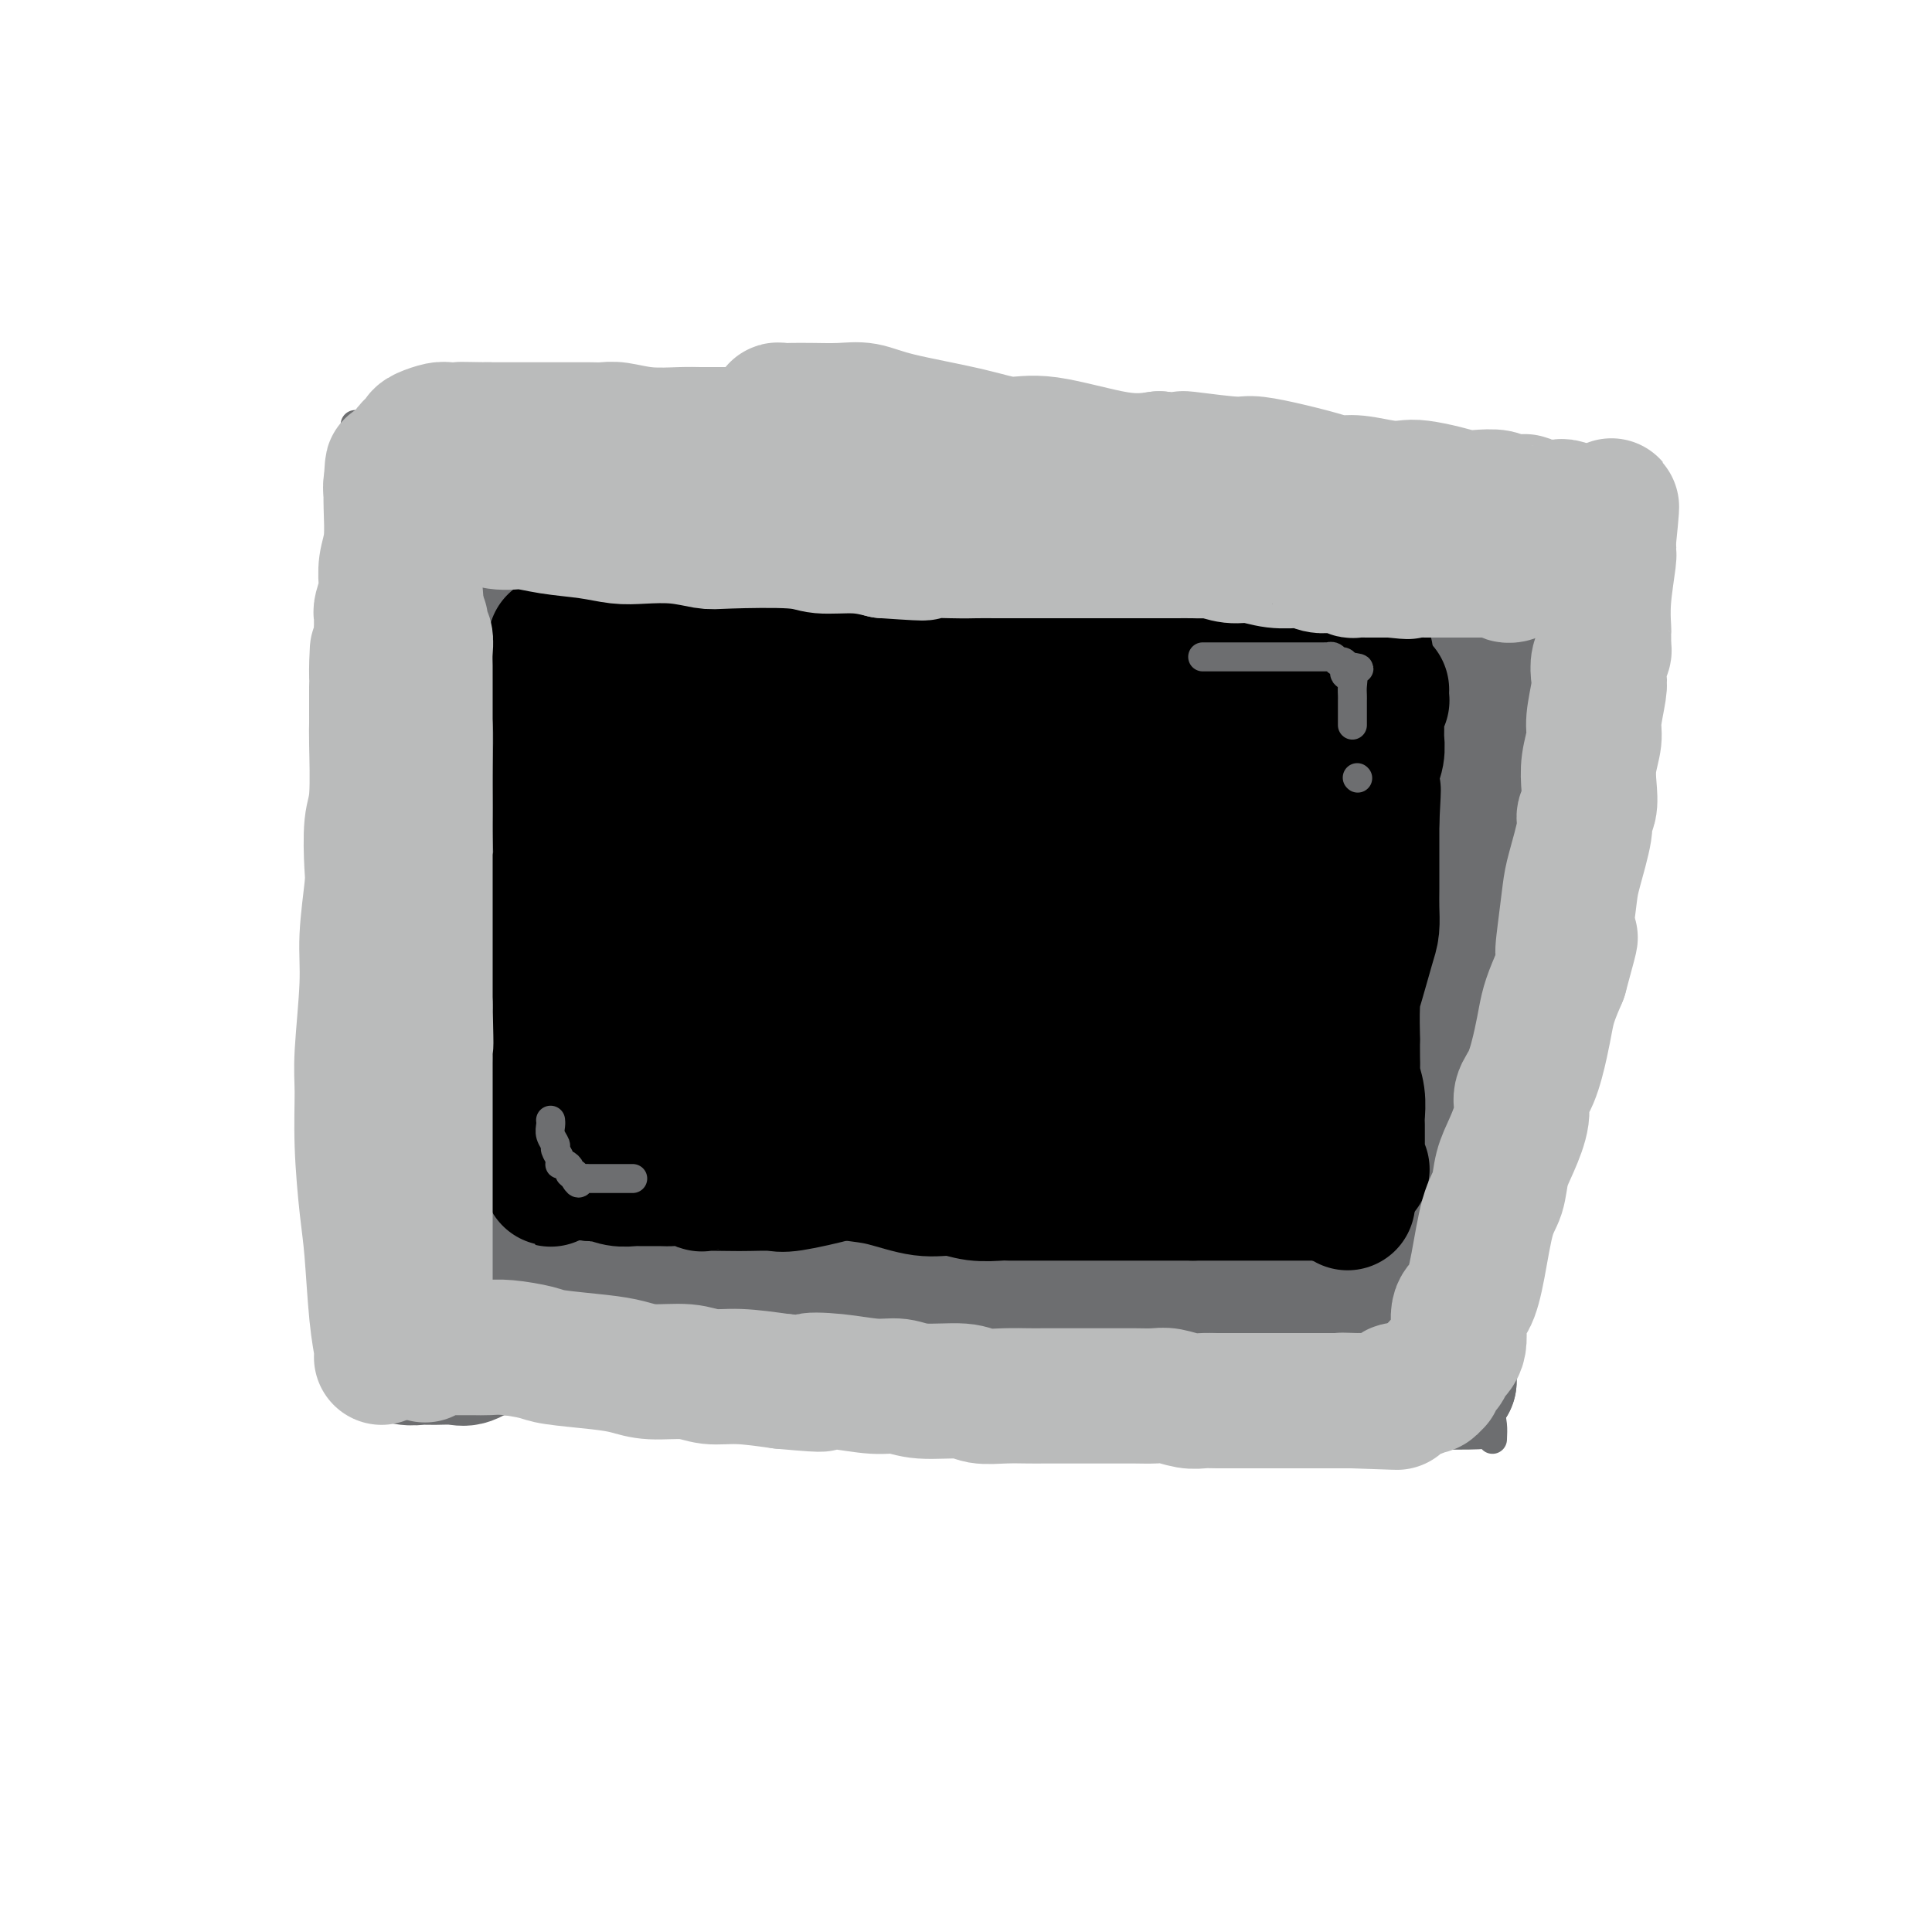 <svg viewBox='0 0 400 400' version='1.1' xmlns='http://www.w3.org/2000/svg' xmlns:xlink='http://www.w3.org/1999/xlink'><g fill='none' stroke='#6D6E70' stroke-width='6' stroke-linecap='round' stroke-linejoin='round'><path d='M95,290c1.308,-0.001 2.617,-0.002 4,0c1.383,0.002 2.841,0.006 5,0c2.159,-0.006 5.019,-0.022 11,0c5.981,0.022 15.083,0.083 22,0c6.917,-0.083 11.649,-0.311 16,0c4.351,0.311 8.320,1.162 16,2c7.680,0.838 19.070,1.664 27,2c7.930,0.336 12.399,0.181 17,0c4.601,-0.181 9.333,-0.388 16,0c6.667,0.388 15.269,1.372 21,2c5.731,0.628 8.591,0.900 11,1c2.409,0.100 4.368,0.027 7,0c2.632,-0.027 5.937,-0.007 8,0c2.063,0.007 2.882,0.002 4,0c1.118,-0.002 2.533,-0.001 4,0c1.467,0.001 2.984,0.000 4,0c1.016,-0.000 1.530,-0.000 2,0c0.470,0.000 0.896,0.000 1,0c0.104,-0.000 -0.113,-0.000 0,0c0.113,0.000 0.557,0.000 1,0'/><path d='M292,297c30.422,0.644 7.978,-1.244 -1,-2c-8.978,-0.756 -4.489,-0.378 0,0'/><path d='M291,295c0.000,-0.417 0.000,-0.833 0,-1c0.000,-0.167 0.000,-0.083 0,0'/><path d='M309,298c0.049,-1.067 0.098,-2.134 0,-3c-0.098,-0.866 -0.342,-1.531 0,-3c0.342,-1.469 1.272,-3.741 2,-7c0.728,-3.259 1.256,-7.503 2,-13c0.744,-5.497 1.705,-12.247 2,-18c0.295,-5.753 -0.076,-10.510 0,-15c0.076,-4.490 0.598,-8.712 1,-15c0.402,-6.288 0.682,-14.641 1,-21c0.318,-6.359 0.673,-10.725 1,-14c0.327,-3.275 0.627,-5.458 1,-10c0.373,-4.542 0.818,-11.443 1,-16c0.182,-4.557 0.102,-6.771 0,-9c-0.102,-2.229 -0.224,-4.472 0,-7c0.224,-2.528 0.796,-5.340 1,-7c0.204,-1.660 0.040,-2.169 0,-3c-0.040,-0.831 0.045,-1.985 0,-3c-0.045,-1.015 -0.218,-1.891 0,-3c0.218,-1.109 0.828,-2.453 1,-3c0.172,-0.547 -0.094,-0.299 0,-1c0.094,-0.701 0.547,-2.350 1,-4'/><path d='M323,123c2.392,-27.659 1.373,-9.305 1,-3c-0.373,6.305 -0.100,0.562 0,-2c0.100,-2.562 0.027,-1.943 0,-2c-0.027,-0.057 -0.007,-0.788 0,-1c0.007,-0.212 0.001,0.097 0,0c-0.001,-0.097 0.001,-0.601 0,-1c-0.001,-0.399 -0.007,-0.695 0,-1c0.007,-0.305 0.026,-0.620 0,-1c-0.026,-0.380 -0.095,-0.823 0,-1c0.095,-0.177 0.356,-0.086 0,0c-0.356,0.086 -1.329,0.166 -2,0c-0.671,-0.166 -1.040,-0.578 -2,-1c-0.960,-0.422 -2.512,-0.855 -4,-1c-1.488,-0.145 -2.913,-0.001 -5,0c-2.087,0.001 -4.835,-0.141 -7,0c-2.165,0.141 -3.745,0.563 -7,1c-3.255,0.437 -8.184,0.887 -12,1c-3.816,0.113 -6.519,-0.111 -10,0c-3.481,0.111 -7.741,0.555 -12,1'/><path d='M263,112c-11.146,0.288 -12.512,-0.492 -15,-1c-2.488,-0.508 -6.098,-0.745 -9,-1c-2.902,-0.255 -5.097,-0.527 -9,-1c-3.903,-0.473 -9.516,-1.146 -13,-2c-3.484,-0.854 -4.841,-1.890 -7,-2c-2.159,-0.110 -5.120,0.706 -9,0c-3.880,-0.706 -8.678,-2.934 -12,-4c-3.322,-1.066 -5.169,-0.972 -7,-1c-1.831,-0.028 -3.647,-0.180 -7,-1c-3.353,-0.820 -8.243,-2.310 -12,-3c-3.757,-0.690 -6.382,-0.580 -9,-1c-2.618,-0.420 -5.231,-1.368 -9,-2c-3.769,-0.632 -8.695,-0.947 -12,-1c-3.305,-0.053 -4.989,0.158 -7,0c-2.011,-0.158 -4.350,-0.683 -6,-1c-1.650,-0.317 -2.612,-0.425 -5,-1c-2.388,-0.575 -6.204,-1.618 -8,-2c-1.796,-0.382 -1.573,-0.102 -3,0c-1.427,0.102 -4.504,0.027 -6,0c-1.496,-0.027 -1.411,-0.007 -2,0c-0.589,0.007 -1.853,0.002 -3,0c-1.147,-0.002 -2.176,-0.001 -3,0c-0.824,0.001 -1.444,0.000 -2,0c-0.556,-0.000 -1.048,-0.000 -2,0c-0.952,0.000 -2.363,0.000 -3,0c-0.637,-0.000 -0.498,-0.000 -1,0c-0.502,0.000 -1.643,0.000 -2,0c-0.357,-0.000 0.069,-0.000 0,0c-0.069,0.000 -0.634,0.000 -1,0c-0.366,-0.000 -0.533,-0.000 -1,0c-0.467,0.000 -1.233,0.000 -2,0'/><path d='M76,88c-4.812,-0.073 -1.343,-0.256 0,0c1.343,0.256 0.561,0.950 0,1c-0.561,0.050 -0.899,-0.543 -1,0c-0.101,0.543 0.037,2.221 0,3c-0.037,0.779 -0.249,0.659 0,3c0.249,2.341 0.957,7.141 1,11c0.043,3.859 -0.580,6.775 -1,10c-0.420,3.225 -0.636,6.759 -1,10c-0.364,3.241 -0.876,6.188 -1,11c-0.124,4.812 0.139,11.490 0,16c-0.139,4.510 -0.681,6.854 -1,11c-0.319,4.146 -0.414,10.095 0,14c0.414,3.905 1.336,5.765 2,8c0.664,2.235 1.070,4.846 1,7c-0.070,2.154 -0.618,3.853 0,7c0.618,3.147 2.400,7.743 3,11c0.600,3.257 0.017,5.173 0,8c-0.017,2.827 0.531,6.563 1,9c0.469,2.437 0.861,3.576 1,5c0.139,1.424 0.027,3.134 0,4c-0.027,0.866 0.031,0.887 0,2c-0.031,1.113 -0.152,3.318 0,5c0.152,1.682 0.576,2.841 1,4'/><path d='M81,248c1.394,11.868 0.377,6.538 0,5c-0.377,-1.538 -0.116,0.718 0,2c0.116,1.282 0.087,1.591 0,2c-0.087,0.409 -0.234,0.918 0,2c0.234,1.082 0.847,2.738 1,4c0.153,1.262 -0.155,2.131 0,3c0.155,0.869 0.774,1.739 1,2c0.226,0.261 0.061,-0.088 0,0c-0.061,0.088 -0.016,0.611 0,1c0.016,0.389 0.004,0.643 0,1c-0.004,0.357 -0.001,0.818 0,1c0.001,0.182 -0.001,0.087 0,0c0.001,-0.087 0.004,-0.165 0,0c-0.004,0.165 -0.015,0.574 0,1c0.015,0.426 0.057,0.870 0,1c-0.057,0.130 -0.211,-0.053 0,0c0.211,0.053 0.789,0.344 1,1c0.211,0.656 0.056,1.678 0,2c-0.056,0.322 -0.011,-0.054 0,0c0.011,0.054 -0.011,0.539 0,1c0.011,0.461 0.054,0.897 0,1c-0.054,0.103 -0.207,-0.126 0,0c0.207,0.126 0.773,0.607 1,1c0.227,0.393 0.113,0.696 0,1'/><path d='M85,280c0.667,5.333 0.333,2.667 0,0'/><path d='M83,275c0.512,-0.342 1.024,-0.684 3,-1c1.976,-0.316 5.415,-0.607 9,-1c3.585,-0.393 7.315,-0.890 11,-1c3.685,-0.110 7.325,0.166 12,0c4.675,-0.166 10.386,-0.773 15,-1c4.614,-0.227 8.132,-0.075 11,0c2.868,0.075 5.087,0.072 9,0c3.913,-0.072 9.522,-0.212 13,0c3.478,0.212 4.826,0.778 7,1c2.174,0.222 5.174,0.102 8,0c2.826,-0.102 5.477,-0.186 9,0c3.523,0.186 7.918,0.642 11,1c3.082,0.358 4.852,0.618 7,1c2.148,0.382 4.673,0.887 8,1c3.327,0.113 7.456,-0.166 10,0c2.544,0.166 3.501,0.775 5,1c1.499,0.225 3.539,0.064 5,0c1.461,-0.064 2.345,-0.031 3,0c0.655,0.031 1.083,0.060 2,0c0.917,-0.060 2.324,-0.208 4,0c1.676,0.208 3.622,0.774 5,1c1.378,0.226 2.189,0.113 3,0'/><path d='M253,277c14.601,1.155 7.605,1.041 6,1c-1.605,-0.041 2.182,-0.011 4,0c1.818,0.011 1.668,0.003 3,0c1.332,-0.003 4.148,-0.001 5,0c0.852,0.001 -0.259,0.000 0,0c0.259,-0.000 1.889,-0.000 3,0c1.111,0.000 1.702,0.000 2,0c0.298,-0.000 0.302,-0.000 1,0c0.698,0.000 2.089,0.000 3,0c0.911,-0.000 1.341,-0.000 2,0c0.659,0.000 1.548,0.000 2,0c0.452,-0.000 0.468,-0.000 1,0c0.532,0.000 1.581,0.000 2,0c0.419,-0.000 0.210,-0.000 0,0'/></g>
<g fill='none' stroke='#6D6E70' stroke-width='28' stroke-linecap='round' stroke-linejoin='round'><path d='M83,97c-0.107,0.472 -0.215,0.944 0,3c0.215,2.056 0.752,5.696 1,9c0.248,3.304 0.206,6.271 0,10c-0.206,3.729 -0.576,8.219 -1,11c-0.424,2.781 -0.902,3.852 -1,5c-0.098,1.148 0.184,2.374 0,5c-0.184,2.626 -0.834,6.654 -1,9c-0.166,2.346 0.152,3.012 0,4c-0.152,0.988 -0.772,2.297 -1,4c-0.228,1.703 -0.062,3.798 0,5c0.062,1.202 0.020,1.511 0,2c-0.020,0.489 -0.020,1.160 0,3c0.020,1.840 0.058,4.851 0,7c-0.058,2.149 -0.212,3.437 0,5c0.212,1.563 0.789,3.402 1,5c0.211,1.598 0.057,2.954 0,4c-0.057,1.046 -0.015,1.782 0,3c0.015,1.218 0.004,2.920 0,4c-0.004,1.080 -0.002,1.540 0,2'/><path d='M81,197c-0.309,15.720 -0.083,5.020 0,2c0.083,-3.020 0.022,1.640 0,4c-0.022,2.360 -0.006,2.420 0,3c0.006,0.580 0.002,1.680 0,3c-0.002,1.320 -0.000,2.860 0,4c0.000,1.140 0.000,1.880 0,3c-0.000,1.120 -0.000,2.620 0,4c0.000,1.380 0.000,2.640 0,4c-0.000,1.360 -0.000,2.821 0,4c0.000,1.179 0.000,2.077 0,3c-0.000,0.923 -0.000,1.871 0,3c0.000,1.129 0.000,2.438 0,3c-0.000,0.562 -0.000,0.378 0,1c0.000,0.622 -0.000,2.050 0,3c0.000,0.950 0.000,1.420 0,2c-0.000,0.580 -0.000,1.268 0,2c0.000,0.732 0.000,1.508 0,2c-0.000,0.492 -0.000,0.702 0,1c0.000,0.298 0.000,0.685 0,1c-0.000,0.315 -0.000,0.557 0,1c0.000,0.443 0.000,1.087 0,2c-0.000,0.913 -0.000,2.096 0,3c0.000,0.904 0.001,1.529 0,2c-0.001,0.471 -0.004,0.788 0,2c0.004,1.212 0.015,3.318 0,4c-0.015,0.682 -0.057,-0.060 0,0c0.057,0.060 0.211,0.923 0,2c-0.211,1.077 -0.788,2.367 -1,3c-0.212,0.633 -0.061,0.609 0,1c0.061,0.391 0.030,1.195 0,2'/><path d='M80,271c-0.155,11.837 -0.041,4.429 0,2c0.041,-2.429 0.011,0.120 0,1c-0.011,0.880 -0.003,0.093 0,0c0.003,-0.093 0.001,0.510 0,1c-0.001,0.490 -0.000,0.867 0,1c0.000,0.133 0.000,0.020 0,0c-0.000,-0.020 -0.000,0.051 0,0c0.000,-0.051 0.000,-0.224 0,0c-0.000,0.224 -0.000,0.843 0,1c0.000,0.157 0.000,-0.150 0,0c-0.000,0.150 -0.000,0.757 0,1c0.000,0.243 0.000,0.121 0,0'/><path d='M80,278c0.004,1.327 0.014,1.144 0,1c-0.014,-0.144 -0.051,-0.249 0,0c0.051,0.249 0.189,0.851 0,1c-0.189,0.149 -0.707,-0.157 0,0c0.707,0.157 2.639,0.776 4,1c1.361,0.224 2.152,0.053 3,0c0.848,-0.053 1.755,0.011 3,0c1.245,-0.011 2.829,-0.098 4,0c1.171,0.098 1.931,0.380 3,0c1.069,-0.380 2.448,-1.423 4,-2c1.552,-0.577 3.277,-0.687 5,-1c1.723,-0.313 3.445,-0.827 5,-1c1.555,-0.173 2.944,-0.005 6,0c3.056,0.005 7.779,-0.153 11,0c3.221,0.153 4.942,0.615 8,1c3.058,0.385 7.454,0.692 10,1c2.546,0.308 3.241,0.618 5,1c1.759,0.382 4.582,0.835 9,1c4.418,0.165 10.432,0.043 14,0c3.568,-0.043 4.690,-0.008 6,0c1.310,0.008 2.809,-0.012 5,0c2.191,0.012 5.076,0.056 7,0c1.924,-0.056 2.887,-0.211 4,0c1.113,0.211 2.376,0.789 4,1c1.624,0.211 3.611,0.057 5,0c1.389,-0.057 2.182,-0.015 3,0c0.818,0.015 1.662,0.004 3,0c1.338,-0.004 3.169,-0.002 5,0'/><path d='M216,282c13.590,0.778 3.564,0.223 1,0c-2.564,-0.223 2.333,-0.112 5,0c2.667,0.112 3.103,0.226 4,0c0.897,-0.226 2.255,-0.793 3,-1c0.745,-0.207 0.879,-0.056 2,0c1.121,0.056 3.231,0.015 5,0c1.769,-0.015 3.198,-0.004 4,0c0.802,0.004 0.978,0.001 2,0c1.022,-0.001 2.889,-0.000 4,0c1.111,0.000 1.467,0.000 2,0c0.533,-0.000 1.242,-0.000 2,0c0.758,0.000 1.564,0.000 2,0c0.436,-0.000 0.500,0.000 1,0c0.500,-0.000 1.434,-0.000 2,0c0.566,0.000 0.764,0.000 1,0c0.236,-0.000 0.509,-0.000 1,0c0.491,0.000 1.199,0.000 2,0c0.801,-0.000 1.695,-0.001 3,0c1.305,0.001 3.022,0.004 4,0c0.978,-0.004 1.219,-0.016 2,0c0.781,0.016 2.104,0.061 3,0c0.896,-0.061 1.367,-0.228 2,0c0.633,0.228 1.429,0.849 2,1c0.571,0.151 0.916,-0.170 2,0c1.084,0.170 2.907,0.830 4,1c1.093,0.170 1.456,-0.151 2,0c0.544,0.151 1.270,0.772 2,1c0.730,0.228 1.466,0.061 2,0c0.534,-0.061 0.867,-0.018 1,0c0.133,0.018 0.067,0.009 0,0'/><path d='M288,284c2.647,0.464 0.766,0.124 0,0c-0.766,-0.124 -0.417,-0.033 0,0c0.417,0.033 0.900,0.009 1,0c0.100,-0.009 -0.185,-0.002 0,0c0.185,0.002 0.838,0.001 1,0c0.162,-0.001 -0.168,-0.000 0,0c0.168,0.000 0.832,0.000 1,0c0.168,-0.000 -0.161,-0.000 0,0c0.161,0.000 0.813,0.000 1,0c0.187,-0.000 -0.089,-0.000 0,0c0.089,0.000 0.545,0.000 1,0'/><path d='M293,284c0.769,0.016 0.191,0.057 0,0c-0.191,-0.057 0.004,-0.211 0,0c-0.004,0.211 -0.207,0.789 0,1c0.207,0.211 0.825,0.057 1,0c0.175,-0.057 -0.093,-0.015 0,0c0.093,0.015 0.546,0.004 1,0c0.454,-0.004 0.909,-0.002 1,0c0.091,0.002 -0.183,0.004 0,0c0.183,-0.004 0.823,-0.015 1,0c0.177,0.015 -0.110,0.057 0,0c0.110,-0.057 0.617,-0.211 1,0c0.383,0.211 0.642,0.788 1,1c0.358,0.212 0.817,0.061 1,0c0.183,-0.061 0.092,-0.030 0,0'/><path d='M300,286c0.048,-1.856 0.096,-3.713 0,-5c-0.096,-1.287 -0.335,-2.006 0,-5c0.335,-2.994 1.245,-8.264 2,-13c0.755,-4.736 1.354,-8.938 2,-13c0.646,-4.062 1.338,-7.983 2,-13c0.662,-5.017 1.294,-11.129 2,-15c0.706,-3.871 1.485,-5.501 2,-7c0.515,-1.499 0.764,-2.867 1,-6c0.236,-3.133 0.458,-8.029 1,-11c0.542,-2.971 1.402,-4.015 2,-6c0.598,-1.985 0.933,-4.910 1,-7c0.067,-2.090 -0.136,-3.344 0,-5c0.136,-1.656 0.610,-3.715 1,-5c0.390,-1.285 0.697,-1.796 1,-4c0.303,-2.204 0.602,-6.099 1,-9c0.398,-2.901 0.894,-4.806 1,-6c0.106,-1.194 -0.179,-1.676 0,-3c0.179,-1.324 0.821,-3.489 1,-5c0.179,-1.511 -0.106,-2.368 0,-3c0.106,-0.632 0.602,-1.038 1,-2c0.398,-0.962 0.699,-2.481 1,-4'/><path d='M322,139c3.403,-22.876 0.912,-6.567 0,-1c-0.912,5.567 -0.244,0.393 0,-2c0.244,-2.393 0.065,-2.006 0,-2c-0.065,0.006 -0.018,-0.368 0,-1c0.018,-0.632 0.005,-1.520 0,-2c-0.005,-0.480 -0.001,-0.552 0,-1c0.001,-0.448 0.000,-1.272 0,-2c-0.000,-0.728 -0.000,-1.361 0,-2c0.000,-0.639 0.000,-1.283 0,-2c-0.000,-0.717 -0.000,-1.505 0,-2c0.000,-0.495 -0.000,-0.696 0,-1c0.000,-0.304 0.000,-0.713 0,-1c-0.000,-0.287 -0.000,-0.454 0,-1c0.000,-0.546 0.001,-1.471 0,-2c-0.001,-0.529 -0.003,-0.664 0,-1c0.003,-0.336 0.012,-0.875 0,-1c-0.012,-0.125 -0.045,0.163 0,0c0.045,-0.163 0.167,-0.776 0,-1c-0.167,-0.224 -0.622,-0.060 -1,0c-0.378,0.060 -0.679,0.017 -1,0c-0.321,-0.017 -0.660,-0.009 -1,0'/><path d='M319,114c-1.107,-0.309 -2.375,-0.083 -3,0c-0.625,0.083 -0.608,0.022 -1,0c-0.392,-0.022 -1.194,-0.006 -2,0c-0.806,0.006 -1.618,0.001 -3,0c-1.382,-0.001 -3.335,0.001 -4,0c-0.665,-0.001 -0.043,-0.004 -1,0c-0.957,0.004 -3.493,0.016 -5,0c-1.507,-0.016 -1.986,-0.060 -3,0c-1.014,0.060 -2.564,0.224 -4,0c-1.436,-0.224 -2.760,-0.834 -4,-1c-1.240,-0.166 -2.398,0.114 -3,0c-0.602,-0.114 -0.650,-0.623 -2,-1c-1.350,-0.377 -4.002,-0.623 -6,-1c-1.998,-0.377 -3.340,-0.887 -5,-1c-1.660,-0.113 -3.636,0.169 -6,0c-2.364,-0.169 -5.114,-0.789 -7,-1c-1.886,-0.211 -2.907,-0.013 -4,0c-1.093,0.013 -2.260,-0.158 -3,0c-0.740,0.158 -1.055,0.645 -4,0c-2.945,-0.645 -8.519,-2.421 -11,-3c-2.481,-0.579 -1.868,0.041 -2,0c-0.132,-0.041 -1.010,-0.743 -3,-1c-1.990,-0.257 -5.091,-0.069 -7,0c-1.909,0.069 -2.625,0.018 -4,0c-1.375,-0.018 -3.408,-0.005 -5,0c-1.592,0.005 -2.743,0.001 -4,0c-1.257,-0.001 -2.621,-0.000 -5,0c-2.379,0.000 -5.772,0.000 -8,0c-2.228,-0.000 -3.292,-0.000 -5,0c-1.708,0.000 -4.059,0.000 -6,0c-1.941,-0.000 -3.470,-0.000 -5,0'/><path d='M184,105c-9.266,0.003 -7.933,0.011 -8,0c-0.067,-0.011 -1.536,-0.039 -3,0c-1.464,0.039 -2.925,0.147 -5,0c-2.075,-0.147 -4.765,-0.547 -6,-1c-1.235,-0.453 -1.014,-0.959 -2,-1c-0.986,-0.041 -3.180,0.381 -5,0c-1.820,-0.381 -3.265,-1.566 -4,-2c-0.735,-0.434 -0.759,-0.116 -2,0c-1.241,0.116 -3.698,0.031 -5,0c-1.302,-0.031 -1.449,-0.009 -2,0c-0.551,0.009 -1.506,0.003 -3,0c-1.494,-0.003 -3.526,-0.005 -5,0c-1.474,0.005 -2.389,0.016 -3,0c-0.611,-0.016 -0.919,-0.061 -2,0c-1.081,0.061 -2.936,0.227 -4,0c-1.064,-0.227 -1.336,-0.845 -3,-1c-1.664,-0.155 -4.719,0.155 -6,0c-1.281,-0.155 -0.789,-0.774 -1,-1c-0.211,-0.226 -1.126,-0.061 -2,0c-0.874,0.061 -1.708,0.016 -2,0c-0.292,-0.016 -0.041,-0.004 0,0c0.041,0.004 -0.129,0.001 -1,0c-0.871,-0.001 -2.444,-0.000 -3,0c-0.556,0.000 -0.095,0.000 0,0c0.095,-0.000 -0.177,-0.000 -1,0c-0.823,0.000 -2.199,0.000 -3,0c-0.801,-0.000 -1.029,-0.000 -1,0c0.029,0.000 0.316,0.000 0,0c-0.316,-0.000 -1.233,-0.000 -2,0c-0.767,0.000 -1.383,0.000 -2,0'/><path d='M98,99c-13.483,-0.928 -4.191,-0.249 -1,0c3.191,0.249 0.280,0.067 -1,0c-1.280,-0.067 -0.930,-0.018 -1,0c-0.070,0.018 -0.558,0.005 -1,0c-0.442,-0.005 -0.836,-0.001 -1,0c-0.164,0.001 -0.099,0.000 0,0c0.099,-0.000 0.233,-0.000 0,0c-0.233,0.000 -0.831,0.000 -1,0c-0.169,-0.000 0.091,-0.000 0,0c-0.091,0.000 -0.532,0.000 -1,0c-0.468,-0.000 -0.962,-0.000 -1,0c-0.038,0.000 0.382,0.000 0,0c-0.382,-0.000 -1.564,-0.000 -2,0c-0.436,0.000 -0.124,0.000 0,0c0.124,-0.000 0.062,-0.000 0,0'/><path d='M87,103c0.075,-0.173 0.151,-0.345 2,0c1.849,0.345 5.472,1.208 8,2c2.528,0.792 3.961,1.512 7,2c3.039,0.488 7.685,0.744 11,1c3.315,0.256 5.299,0.512 7,1c1.701,0.488 3.120,1.206 6,2c2.880,0.794 7.221,1.663 10,2c2.779,0.337 3.997,0.142 6,0c2.003,-0.142 4.789,-0.230 7,0c2.211,0.230 3.845,0.780 6,1c2.155,0.220 4.832,0.112 7,0c2.168,-0.112 3.826,-0.226 6,0c2.174,0.226 4.863,0.793 7,1c2.137,0.207 3.720,0.056 5,0c1.280,-0.056 2.256,-0.015 4,0c1.744,0.015 4.255,0.004 6,0c1.745,-0.004 2.725,-0.001 4,0c1.275,0.001 2.847,0.000 5,0c2.153,-0.000 4.887,-0.000 7,0c2.113,0.000 3.604,0.000 5,0c1.396,-0.000 2.698,-0.000 4,0'/><path d='M217,115c13.136,0.083 6.477,-0.710 5,-1c-1.477,-0.290 2.229,-0.078 4,0c1.771,0.078 1.608,0.021 3,0c1.392,-0.021 4.340,-0.007 6,0c1.660,0.007 2.033,0.005 3,0c0.967,-0.005 2.529,-0.015 4,0c1.471,0.015 2.853,0.056 4,0c1.147,-0.056 2.060,-0.208 3,0c0.940,0.208 1.907,0.777 3,1c1.093,0.223 2.314,0.102 3,0c0.686,-0.102 0.839,-0.185 2,0c1.161,0.185 3.330,0.637 5,1c1.670,0.363 2.842,0.637 4,1c1.158,0.363 2.304,0.814 3,1c0.696,0.186 0.943,0.105 2,0c1.057,-0.105 2.923,-0.235 4,0c1.077,0.235 1.364,0.836 2,1c0.636,0.164 1.621,-0.110 3,0c1.379,0.110 3.150,0.603 4,1c0.850,0.397 0.778,0.698 2,1c1.222,0.302 3.739,0.607 5,1c1.261,0.393 1.266,0.876 2,1c0.734,0.124 2.198,-0.110 3,0c0.802,0.110 0.940,0.565 2,1c1.060,0.435 3.040,0.848 4,1c0.960,0.152 0.901,0.041 1,0c0.099,-0.041 0.356,-0.011 1,0c0.644,0.011 1.673,0.003 2,0c0.327,-0.003 -0.050,-0.001 0,0c0.050,0.001 0.525,0.000 1,0'/><path d='M307,125c9.667,1.833 4.833,0.917 0,0'/><path d='M307,125c0.205,0.406 0.410,0.811 0,2c-0.410,1.189 -1.434,3.160 -2,5c-0.566,1.840 -0.673,3.548 -1,5c-0.327,1.452 -0.872,2.649 -1,4c-0.128,1.351 0.162,2.856 0,6c-0.162,3.144 -0.775,7.929 -1,11c-0.225,3.071 -0.063,4.430 0,6c0.063,1.570 0.028,3.350 0,6c-0.028,2.650 -0.049,6.169 0,9c0.049,2.831 0.168,4.974 0,7c-0.168,2.026 -0.623,3.934 -1,7c-0.377,3.066 -0.674,7.289 -1,10c-0.326,2.711 -0.680,3.908 -1,5c-0.320,1.092 -0.607,2.077 -1,4c-0.393,1.923 -0.893,4.784 -1,7c-0.107,2.216 0.178,3.787 0,6c-0.178,2.213 -0.821,5.067 -1,8c-0.179,2.933 0.106,5.943 0,8c-0.106,2.057 -0.602,3.159 -1,4c-0.398,0.841 -0.699,1.420 -1,2'/><path d='M294,247c-1.950,19.486 -0.326,7.201 0,3c0.326,-4.201 -0.645,-0.320 -1,1c-0.355,1.320 -0.095,0.077 0,0c0.095,-0.077 0.025,1.011 0,2c-0.025,0.989 -0.006,1.878 0,2c0.006,0.122 -0.002,-0.525 0,0c0.002,0.525 0.014,2.220 0,3c-0.014,0.780 -0.055,0.645 0,1c0.055,0.355 0.207,1.198 0,2c-0.207,0.802 -0.773,1.561 -1,2c-0.227,0.439 -0.114,0.558 0,1c0.114,0.442 0.228,1.206 0,2c-0.228,0.794 -0.797,1.617 -1,2c-0.203,0.383 -0.040,0.327 0,1c0.040,0.673 -0.045,2.075 0,3c0.045,0.925 0.219,1.373 0,2c-0.219,0.627 -0.831,1.433 -1,2c-0.169,0.567 0.104,0.895 0,1c-0.104,0.105 -0.585,-0.013 -1,0c-0.415,0.013 -0.766,0.157 -1,0c-0.234,-0.157 -0.353,-0.616 -1,-1c-0.647,-0.384 -1.824,-0.692 -3,-1'/><path d='M284,275c-1.130,-0.110 -0.953,0.115 -1,0c-0.047,-0.115 -0.316,-0.570 -1,-1c-0.684,-0.430 -1.784,-0.833 -2,-1c-0.216,-0.167 0.451,-0.096 0,0c-0.451,0.096 -2.019,0.218 -3,0c-0.981,-0.218 -1.376,-0.776 -2,-1c-0.624,-0.224 -1.479,-0.115 -2,0c-0.521,0.115 -0.708,0.237 -2,0c-1.292,-0.237 -3.689,-0.834 -5,-1c-1.311,-0.166 -1.536,0.099 -3,0c-1.464,-0.099 -4.168,-0.562 -6,-1c-1.832,-0.438 -2.792,-0.849 -4,-1c-1.208,-0.151 -2.665,-0.040 -4,0c-1.335,0.040 -2.546,0.011 -4,0c-1.454,-0.011 -3.149,-0.002 -4,0c-0.851,0.002 -0.859,-0.003 -2,0c-1.141,0.003 -3.417,0.015 -5,0c-1.583,-0.015 -2.473,-0.057 -3,0c-0.527,0.057 -0.689,0.211 -2,0c-1.311,-0.211 -3.770,-0.789 -5,-1c-1.230,-0.211 -1.230,-0.057 -2,0c-0.770,0.057 -2.309,0.015 -4,0c-1.691,-0.015 -3.533,-0.004 -5,0c-1.467,0.004 -2.558,0.001 -4,0c-1.442,-0.001 -3.236,-0.001 -5,0c-1.764,0.001 -3.499,0.001 -5,0c-1.501,-0.001 -2.767,-0.003 -4,0c-1.233,0.003 -2.434,0.011 -4,0c-1.566,-0.011 -3.499,-0.041 -5,0c-1.501,0.041 -2.572,0.155 -4,0c-1.428,-0.155 -3.214,-0.577 -5,-1'/><path d='M177,267c-12.951,-0.266 -7.329,0.068 -6,0c1.329,-0.068 -1.634,-0.539 -4,-1c-2.366,-0.461 -4.135,-0.912 -5,-1c-0.865,-0.088 -0.825,0.187 -2,0c-1.175,-0.187 -3.564,-0.835 -5,-1c-1.436,-0.165 -1.920,0.152 -3,0c-1.080,-0.152 -2.758,-0.773 -4,-1c-1.242,-0.227 -2.048,-0.061 -3,0c-0.952,0.061 -2.048,0.016 -3,0c-0.952,-0.016 -1.758,-0.004 -3,0c-1.242,0.004 -2.921,0.001 -4,0c-1.079,-0.001 -1.559,-0.000 -3,0c-1.441,0.000 -3.842,0.000 -5,0c-1.158,-0.000 -1.074,-0.000 -2,0c-0.926,0.000 -2.863,0.000 -4,0c-1.137,-0.000 -1.474,-0.000 -2,0c-0.526,0.000 -1.240,0.000 -2,0c-0.760,-0.000 -1.565,-0.000 -2,0c-0.435,0.000 -0.499,0.000 -1,0c-0.501,-0.000 -1.440,-0.000 -2,0c-0.560,0.000 -0.741,0.000 -1,0c-0.259,-0.000 -0.595,-0.000 -1,0c-0.405,0.000 -0.878,0.000 -1,0c-0.122,-0.000 0.108,-0.000 0,0c-0.108,0.000 -0.554,0.000 -1,0'/><path d='M108,263c-10.856,-0.780 -3.497,-0.731 -1,-1c2.497,-0.269 0.131,-0.856 -1,-1c-1.131,-0.144 -1.029,0.154 -1,0c0.029,-0.154 -0.017,-0.759 0,-1c0.017,-0.241 0.096,-0.117 0,0c-0.096,0.117 -0.369,0.228 -1,0c-0.631,-0.228 -1.622,-0.793 -2,-1c-0.378,-0.207 -0.144,-0.055 0,0c0.144,0.055 0.197,0.015 0,0c-0.197,-0.015 -0.645,-0.003 -1,0c-0.355,0.003 -0.617,-0.002 -1,0c-0.383,0.002 -0.886,0.013 -1,0c-0.114,-0.013 0.162,-0.049 0,0c-0.162,0.049 -0.761,0.183 -1,0c-0.239,-0.183 -0.117,-0.682 0,-1c0.117,-0.318 0.227,-0.455 0,-1c-0.227,-0.545 -0.793,-1.496 -1,-2c-0.207,-0.504 -0.056,-0.559 0,-1c0.056,-0.441 0.016,-1.269 0,-2c-0.016,-0.731 -0.008,-1.366 0,-2'/><path d='M97,250c-0.249,-1.378 0.130,-0.324 0,-2c-0.130,-1.676 -0.767,-6.081 -1,-9c-0.233,-2.919 -0.062,-4.352 0,-6c0.062,-1.648 0.017,-3.511 0,-6c-0.017,-2.489 -0.004,-5.605 0,-8c0.004,-2.395 0.000,-4.069 0,-6c-0.000,-1.931 0.004,-4.117 0,-7c-0.004,-2.883 -0.015,-6.461 0,-9c0.015,-2.539 0.057,-4.039 0,-6c-0.057,-1.961 -0.211,-4.385 0,-6c0.211,-1.615 0.789,-2.422 1,-3c0.211,-0.578 0.056,-0.926 0,-2c-0.056,-1.074 -0.011,-2.873 0,-4c0.011,-1.127 -0.011,-1.581 0,-2c0.011,-0.419 0.056,-0.804 0,-2c-0.056,-1.196 -0.211,-3.202 0,-5c0.211,-1.798 0.789,-3.386 1,-5c0.211,-1.614 0.057,-3.253 0,-5c-0.057,-1.747 -0.015,-3.602 0,-5c0.015,-1.398 0.003,-2.340 0,-3c-0.003,-0.660 0.003,-1.039 0,-2c-0.003,-0.961 -0.015,-2.503 0,-4c0.015,-1.497 0.055,-2.947 0,-4c-0.055,-1.053 -0.207,-1.708 0,-3c0.207,-1.292 0.773,-3.221 1,-5c0.227,-1.779 0.113,-3.409 0,-4c-0.113,-0.591 -0.226,-0.145 0,-1c0.226,-0.855 0.793,-3.013 1,-4c0.207,-0.987 0.056,-0.804 0,-1c-0.056,-0.196 -0.016,-0.770 0,-1c0.016,-0.230 0.008,-0.115 0,0'/><path d='M100,120c0.500,-21.667 0.250,-10.833 0,0'/></g>
<g fill='none' stroke='#000000' stroke-width='28' stroke-linecap='round' stroke-linejoin='round'><path d='M115,133c-0.008,0.340 -0.016,0.680 0,1c0.016,0.320 0.057,0.619 0,2c-0.057,1.381 -0.211,3.843 0,6c0.211,2.157 0.788,4.010 1,7c0.212,2.990 0.058,7.119 0,10c-0.058,2.881 -0.019,4.514 0,6c0.019,1.486 0.019,2.825 0,4c-0.019,1.175 -0.058,2.187 0,4c0.058,1.813 0.212,4.426 0,6c-0.212,1.574 -0.789,2.109 -1,3c-0.211,0.891 -0.056,2.138 0,4c0.056,1.862 0.011,4.341 0,6c-0.011,1.659 0.011,2.500 0,3c-0.011,0.500 -0.056,0.661 0,2c0.056,1.339 0.211,3.857 0,5c-0.211,1.143 -0.789,0.909 -1,1c-0.211,0.091 -0.057,0.505 0,1c0.057,0.495 0.015,1.071 0,2c-0.015,0.929 -0.004,2.212 0,3c0.004,0.788 0.001,1.082 0,2c-0.001,0.918 -0.001,2.459 0,4'/><path d='M114,215c-0.155,13.142 -0.041,4.997 0,3c0.041,-1.997 0.011,2.155 0,4c-0.011,1.845 -0.003,1.383 0,2c0.003,0.617 0.001,2.315 0,3c-0.001,0.685 -0.000,0.359 0,1c0.000,0.641 0.000,2.250 0,3c-0.000,0.750 -0.000,0.639 0,1c0.000,0.361 0.000,1.192 0,2c-0.000,0.808 -0.000,1.592 0,2c0.000,0.408 0.000,0.439 0,1c-0.000,0.561 -0.000,1.652 0,2c0.000,0.348 0.000,-0.047 0,0c-0.000,0.047 -0.000,0.535 0,1c0.000,0.465 0.000,0.908 0,1c-0.000,0.092 -0.000,-0.168 0,0c0.000,0.168 0.000,0.762 0,1c-0.000,0.238 -0.000,0.119 0,0'/><path d='M114,242c-0.026,4.161 -0.090,1.062 1,0c1.090,-1.062 3.335,-0.088 5,0c1.665,0.088 2.751,-0.708 4,-1c1.249,-0.292 2.661,-0.078 5,0c2.339,0.078 5.603,0.021 8,0c2.397,-0.021 3.925,-0.006 5,0c1.075,0.006 1.698,0.002 4,0c2.302,-0.002 6.285,-0.000 9,0c2.715,0.000 4.164,0.000 6,0c1.836,-0.000 4.059,-0.000 7,0c2.941,0.000 6.601,0.000 9,0c2.399,-0.000 3.538,-0.000 5,0c1.462,0.000 3.248,0.000 6,0c2.752,-0.000 6.471,-0.000 9,0c2.529,0.000 3.869,0.000 6,0c2.131,-0.000 5.052,-0.000 7,0c1.948,0.000 2.924,0.000 4,0c1.076,-0.000 2.252,-0.000 4,0c1.748,0.000 4.066,0.000 6,0c1.934,-0.000 3.482,-0.000 5,0c1.518,0.000 3.005,0.000 4,0c0.995,-0.000 1.499,-0.000 3,0c1.501,0.000 4.001,0.000 6,0c1.999,-0.000 3.498,-0.000 5,0c1.502,0.000 3.007,0.000 4,0c0.993,-0.000 1.472,-0.000 2,0c0.528,0.000 1.104,0.000 2,0c0.896,0.000 2.113,0.000 3,0c0.887,0.000 1.443,0.000 2,0'/><path d='M260,241c23.006,-0.155 7.522,-0.041 2,0c-5.522,0.041 -1.083,0.011 1,0c2.083,-0.011 1.811,-0.003 2,0c0.189,0.003 0.839,0.001 1,0c0.161,-0.001 -0.168,-0.000 0,0c0.168,0.000 0.833,0.000 1,0c0.167,-0.000 -0.162,-0.001 0,0c0.162,0.001 0.816,0.004 1,0c0.184,-0.004 -0.102,-0.015 0,0c0.102,0.015 0.590,0.057 1,0c0.410,-0.057 0.740,-0.211 1,0c0.260,0.211 0.451,0.789 1,1c0.549,0.211 1.456,0.057 2,0c0.544,-0.057 0.724,-0.015 1,0c0.276,0.015 0.648,0.004 1,0c0.352,-0.004 0.686,-0.001 1,0c0.314,0.001 0.610,0.000 1,0c0.390,-0.000 0.875,-0.000 1,0c0.125,0.000 -0.110,0.000 0,0c0.110,-0.000 0.566,-0.000 1,0c0.434,0.000 0.848,0.000 1,0c0.152,-0.000 0.044,-0.000 0,0c-0.044,0.000 -0.022,0.000 0,0'/><path d='M280,242c3.321,0.157 1.622,0.051 1,0c-0.622,-0.051 -0.167,-0.047 0,0c0.167,0.047 0.045,0.136 0,0c-0.045,-0.136 -0.012,-0.496 0,-1c0.012,-0.504 0.004,-1.152 0,-2c-0.004,-0.848 -0.005,-1.897 0,-3c0.005,-1.103 0.015,-2.260 0,-3c-0.015,-0.740 -0.057,-1.063 0,-2c0.057,-0.937 0.211,-2.488 0,-4c-0.211,-1.512 -0.789,-2.984 -1,-4c-0.211,-1.016 -0.057,-1.577 0,-2c0.057,-0.423 0.017,-0.707 0,-2c-0.017,-1.293 -0.012,-3.595 0,-4c0.012,-0.405 0.031,1.089 0,0c-0.031,-1.089 -0.114,-4.759 0,-7c0.114,-2.241 0.423,-3.053 1,-5c0.577,-1.947 1.423,-5.031 2,-7c0.577,-1.969 0.887,-2.825 1,-4c0.113,-1.175 0.030,-2.668 0,-4c-0.030,-1.332 -0.008,-2.502 0,-4c0.008,-1.498 0.002,-3.324 0,-4c-0.002,-0.676 -0.001,-0.202 0,-1c0.001,-0.798 0.000,-2.869 0,-4c-0.000,-1.131 -0.000,-1.323 0,-2c0.000,-0.677 0.000,-1.838 0,-3'/><path d='M284,170c0.614,-11.554 0.151,-4.437 0,-3c-0.151,1.437 0.012,-2.804 0,-5c-0.012,-2.196 -0.199,-2.346 0,-3c0.199,-0.654 0.785,-1.810 1,-3c0.215,-1.190 0.058,-2.412 0,-3c-0.058,-0.588 -0.016,-0.542 0,-1c0.016,-0.458 0.008,-1.419 0,-2c-0.008,-0.581 -0.016,-0.782 0,-1c0.016,-0.218 0.057,-0.455 0,-1c-0.057,-0.545 -0.211,-1.399 0,-2c0.211,-0.601 0.789,-0.949 1,-1c0.211,-0.051 0.057,0.196 0,0c-0.057,-0.196 -0.017,-0.834 0,-1c0.017,-0.166 0.010,0.141 0,0c-0.010,-0.141 -0.022,-0.728 0,-1c0.022,-0.272 0.078,-0.227 0,0c-0.078,0.227 -0.290,0.638 -1,0c-0.710,-0.638 -1.917,-2.325 -3,-3c-1.083,-0.675 -2.041,-0.337 -3,0'/><path d='M279,140c-1.761,-0.463 -2.662,-0.121 -3,0c-0.338,0.121 -0.113,0.021 -1,0c-0.887,-0.021 -2.885,0.036 -4,0c-1.115,-0.036 -1.346,-0.165 -2,0c-0.654,0.165 -1.730,0.622 -3,1c-1.270,0.378 -2.735,0.676 -4,1c-1.265,0.324 -2.330,0.675 -3,1c-0.670,0.325 -0.946,0.623 -2,1c-1.054,0.377 -2.886,0.833 -4,1c-1.114,0.167 -1.509,0.045 -2,0c-0.491,-0.045 -1.076,-0.012 -2,0c-0.924,0.012 -2.186,0.003 -3,0c-0.814,-0.003 -1.179,-0.001 -2,0c-0.821,0.001 -2.099,0.000 -4,0c-1.901,-0.000 -4.426,-0.001 -6,0c-1.574,0.001 -2.197,0.002 -4,0c-1.803,-0.002 -4.787,-0.008 -7,0c-2.213,0.008 -3.654,0.031 -5,0c-1.346,-0.031 -2.596,-0.116 -4,0c-1.404,0.116 -2.962,0.434 -5,0c-2.038,-0.434 -4.554,-1.618 -6,-2c-1.446,-0.382 -1.820,0.039 -3,0c-1.180,-0.039 -3.166,-0.536 -5,-1c-1.834,-0.464 -3.514,-0.894 -5,-1c-1.486,-0.106 -2.776,0.111 -4,0c-1.224,-0.111 -2.381,-0.551 -4,-1c-1.619,-0.449 -3.699,-0.908 -5,-1c-1.301,-0.092 -1.823,0.181 -3,0c-1.177,-0.181 -3.009,-0.818 -4,-1c-0.991,-0.182 -1.140,0.091 -2,0c-0.860,-0.091 -2.430,-0.545 -4,-1'/><path d='M164,137c-7.070,-1.411 -2.244,-0.937 -2,-1c0.244,-0.063 -4.093,-0.662 -6,-1c-1.907,-0.338 -1.385,-0.415 -2,-1c-0.615,-0.585 -2.368,-1.677 -4,-2c-1.632,-0.323 -3.142,0.125 -4,0c-0.858,-0.125 -1.062,-0.822 -2,-1c-0.938,-0.178 -2.608,0.162 -4,0c-1.392,-0.162 -2.504,-0.827 -3,-1c-0.496,-0.173 -0.375,0.146 -1,0c-0.625,-0.146 -1.996,-0.757 -3,-1c-1.004,-0.243 -1.641,-0.117 -2,0c-0.359,0.117 -0.440,0.227 -1,0c-0.560,-0.227 -1.600,-0.789 -2,-1c-0.400,-0.211 -0.160,-0.072 0,0c0.160,0.072 0.240,0.075 0,0c-0.240,-0.075 -0.800,-0.230 -1,0c-0.200,0.230 -0.041,0.845 0,1c0.041,0.155 -0.035,-0.151 1,0c1.035,0.151 3.182,0.758 4,1c0.818,0.242 0.308,0.117 1,0c0.692,-0.117 2.587,-0.227 4,0c1.413,0.227 2.343,0.792 3,1c0.657,0.208 1.041,0.058 3,0c1.959,-0.058 5.494,-0.026 8,0c2.506,0.026 3.982,0.045 6,0c2.018,-0.045 4.576,-0.156 8,0c3.424,0.156 7.712,0.578 12,1'/><path d='M177,132c9.148,0.619 7.020,0.166 8,0c0.980,-0.166 5.070,-0.044 9,0c3.930,0.044 7.702,0.011 11,0c3.298,-0.011 6.123,0.001 8,0c1.877,-0.001 2.806,-0.014 5,0c2.194,0.014 5.654,0.056 8,0c2.346,-0.056 3.577,-0.208 5,0c1.423,0.208 3.036,0.778 5,1c1.964,0.222 4.279,0.098 6,0c1.721,-0.098 2.848,-0.170 4,0c1.152,0.170 2.329,0.581 4,1c1.671,0.419 3.838,0.844 5,1c1.162,0.156 1.321,0.042 2,0c0.679,-0.042 1.877,-0.011 3,0c1.123,0.011 2.170,0.003 3,0c0.830,-0.003 1.443,-0.001 2,0c0.557,0.001 1.057,0.000 2,0c0.943,-0.000 2.330,-0.000 3,0c0.670,0.000 0.624,0.000 1,0c0.376,-0.000 1.172,-0.000 2,0c0.828,0.000 1.686,0.000 2,0c0.314,-0.000 0.085,-0.000 0,0c-0.085,0.000 -0.024,0.000 0,0c0.024,-0.000 0.012,-0.000 0,0'/><path d='M275,135c15.161,0.640 4.062,0.738 0,1c-4.062,0.262 -1.088,0.686 0,1c1.088,0.314 0.288,0.517 0,1c-0.288,0.483 -0.066,1.244 0,2c0.066,0.756 -0.024,1.505 0,2c0.024,0.495 0.161,0.735 0,2c-0.161,1.265 -0.621,3.555 -1,6c-0.379,2.445 -0.676,5.044 -1,7c-0.324,1.956 -0.674,3.269 -1,6c-0.326,2.731 -0.627,6.880 -1,10c-0.373,3.120 -0.817,5.210 -1,7c-0.183,1.790 -0.105,3.281 0,6c0.105,2.719 0.238,6.667 0,9c-0.238,2.333 -0.849,3.053 -1,4c-0.151,0.947 0.156,2.123 0,4c-0.156,1.877 -0.774,4.455 -1,6c-0.226,1.545 -0.061,2.057 0,3c0.061,0.943 0.016,2.318 0,4c-0.016,1.682 -0.004,3.673 0,5c0.004,1.327 0.001,1.990 0,3c-0.001,1.010 0.000,2.366 0,3c-0.000,0.634 -0.003,0.546 0,1c0.003,0.454 0.011,1.452 0,2c-0.011,0.548 -0.041,0.648 0,1c0.041,0.352 0.155,0.958 0,1c-0.155,0.042 -0.577,-0.479 -1,-1'/><path d='M267,231c-1.240,14.614 -0.341,3.149 0,-2c0.341,-5.149 0.125,-3.983 0,-4c-0.125,-0.017 -0.158,-1.216 -1,-4c-0.842,-2.784 -2.491,-7.151 -3,-10c-0.509,-2.849 0.123,-4.180 -1,-9c-1.123,-4.820 -4.003,-13.130 -5,-17c-0.997,-3.870 -0.113,-3.300 0,-5c0.113,-1.700 -0.545,-5.669 -1,-9c-0.455,-3.331 -0.708,-6.022 -1,-8c-0.292,-1.978 -0.622,-3.241 -1,-5c-0.378,-1.759 -0.804,-4.012 -1,-5c-0.196,-0.988 -0.162,-0.709 0,-1c0.162,-0.291 0.450,-1.150 0,1c-0.450,2.150 -1.640,7.310 -2,10c-0.360,2.690 0.110,2.912 0,4c-0.110,1.088 -0.800,3.043 -1,4c-0.200,0.957 0.090,0.918 0,4c-0.090,3.082 -0.560,9.287 -1,14c-0.440,4.713 -0.850,7.933 -1,13c-0.150,5.067 -0.040,11.979 0,17c0.040,5.021 0.012,8.149 0,11c-0.012,2.851 -0.006,5.426 0,8'/><path d='M248,238c-0.775,13.890 -0.212,6.115 0,4c0.212,-2.115 0.074,1.429 0,3c-0.074,1.571 -0.083,1.169 0,1c0.083,-0.169 0.259,-0.106 0,-1c-0.259,-0.894 -0.952,-2.745 -1,-4c-0.048,-1.255 0.549,-1.913 0,-4c-0.549,-2.087 -2.245,-5.601 -3,-8c-0.755,-2.399 -0.569,-3.682 -1,-5c-0.431,-1.318 -1.477,-2.671 -2,-5c-0.523,-2.329 -0.522,-5.633 -1,-8c-0.478,-2.367 -1.434,-3.798 -2,-6c-0.566,-2.202 -0.740,-5.175 -1,-8c-0.260,-2.825 -0.606,-5.502 -1,-8c-0.394,-2.498 -0.838,-4.819 -1,-6c-0.162,-1.181 -0.043,-1.223 0,-3c0.043,-1.777 0.012,-5.289 0,-7c-0.012,-1.711 -0.003,-1.622 0,-2c0.003,-0.378 0.001,-1.223 0,-2c-0.001,-0.777 -0.000,-1.487 0,-2c0.000,-0.513 0.000,-0.831 0,-1c-0.000,-0.169 -0.000,-0.191 0,0c0.000,0.191 0.000,0.596 0,1'/><path d='M235,167c-0.354,-4.763 0.260,2.328 0,6c-0.260,3.672 -1.393,3.925 -2,5c-0.607,1.075 -0.689,2.974 -1,6c-0.311,3.026 -0.853,7.181 -1,10c-0.147,2.819 0.100,4.303 0,6c-0.100,1.697 -0.548,3.607 -1,6c-0.452,2.393 -0.909,5.268 -1,7c-0.091,1.732 0.184,2.320 0,3c-0.184,0.680 -0.826,1.453 -1,2c-0.174,0.547 0.119,0.870 0,1c-0.119,0.130 -0.650,0.067 -1,0c-0.350,-0.067 -0.518,-0.139 -1,-1c-0.482,-0.861 -1.278,-2.510 -2,-5c-0.722,-2.490 -1.370,-5.820 -2,-8c-0.630,-2.180 -1.240,-3.209 -2,-7c-0.760,-3.791 -1.668,-10.344 -2,-14c-0.332,-3.656 -0.089,-4.414 0,-6c0.089,-1.586 0.024,-4.000 0,-7c-0.024,-3.000 -0.006,-6.585 0,-9c0.006,-2.415 0.002,-3.658 0,-5c-0.002,-1.342 -0.000,-2.782 0,-4c0.000,-1.218 0.000,-2.212 0,-3c-0.000,-0.788 -0.000,-1.368 0,-1c0.000,0.368 0.000,1.684 0,3'/><path d='M218,152c-0.309,-7.142 -0.083,-1.996 0,1c0.083,2.996 0.022,3.843 0,5c-0.022,1.157 -0.005,2.623 0,4c0.005,1.377 -0.002,2.663 0,5c0.002,2.337 0.014,5.724 0,9c-0.014,3.276 -0.055,6.441 0,11c0.055,4.559 0.207,10.511 0,14c-0.207,3.489 -0.772,4.513 -1,6c-0.228,1.487 -0.117,3.435 0,5c0.117,1.565 0.241,2.745 0,4c-0.241,1.255 -0.849,2.583 -1,3c-0.151,0.417 0.153,-0.077 0,0c-0.153,0.077 -0.764,0.724 -1,1c-0.236,0.276 -0.098,0.182 -1,0c-0.902,-0.182 -2.843,-0.453 -4,-1c-1.157,-0.547 -1.529,-1.371 -2,-2c-0.471,-0.629 -1.042,-1.065 -2,-2c-0.958,-0.935 -2.302,-2.370 -3,-4c-0.698,-1.630 -0.750,-3.454 -1,-5c-0.250,-1.546 -0.697,-2.815 -1,-4c-0.303,-1.185 -0.460,-2.287 -1,-5c-0.540,-2.713 -1.461,-7.036 -2,-10c-0.539,-2.964 -0.694,-4.568 -1,-7c-0.306,-2.432 -0.761,-5.690 -1,-9c-0.239,-3.310 -0.261,-6.670 0,-9c0.261,-2.330 0.805,-3.630 1,-6c0.195,-2.370 0.042,-5.811 0,-7c-0.042,-1.189 0.027,-0.128 0,0c-0.027,0.128 -0.151,-0.678 0,-1c0.151,-0.322 0.575,-0.161 1,0'/><path d='M198,148c0.228,-5.668 0.798,-0.339 1,3c0.202,3.339 0.037,4.687 0,6c-0.037,1.313 0.055,2.591 0,5c-0.055,2.409 -0.256,5.951 0,9c0.256,3.049 0.969,5.607 1,9c0.031,3.393 -0.618,7.623 -1,13c-0.382,5.377 -0.495,11.902 -1,16c-0.505,4.098 -1.403,5.768 -2,8c-0.597,2.232 -0.894,5.027 -1,7c-0.106,1.973 -0.021,3.123 0,4c0.021,0.877 -0.023,1.480 0,2c0.023,0.520 0.114,0.956 0,1c-0.114,0.044 -0.431,-0.304 -1,0c-0.569,0.304 -1.389,1.260 -3,0c-1.611,-1.260 -4.014,-4.737 -5,-7c-0.986,-2.263 -0.555,-3.311 -1,-5c-0.445,-1.689 -1.766,-4.017 -3,-6c-1.234,-1.983 -2.383,-3.619 -3,-6c-0.617,-2.381 -0.703,-5.507 -1,-8c-0.297,-2.493 -0.804,-4.353 -1,-7c-0.196,-2.647 -0.082,-6.080 0,-9c0.082,-2.920 0.130,-5.328 0,-7c-0.130,-1.672 -0.439,-2.609 0,-5c0.439,-2.391 1.626,-6.237 2,-9c0.374,-2.763 -0.065,-4.442 0,-6c0.065,-1.558 0.633,-2.997 1,-4c0.367,-1.003 0.533,-1.572 1,-2c0.467,-0.428 1.233,-0.714 2,-1'/><path d='M183,149c1.033,-3.246 0.616,-0.362 1,1c0.384,1.362 1.568,1.200 2,3c0.432,1.800 0.113,5.561 0,8c-0.113,2.439 -0.018,3.555 0,5c0.018,1.445 -0.040,3.217 0,7c0.040,3.783 0.179,9.576 0,14c-0.179,4.424 -0.676,7.479 -1,10c-0.324,2.521 -0.477,4.507 -1,7c-0.523,2.493 -1.417,5.491 -2,7c-0.583,1.509 -0.855,1.529 -1,2c-0.145,0.471 -0.162,1.395 -1,2c-0.838,0.605 -2.498,0.893 -3,1c-0.502,0.107 0.154,0.033 0,0c-0.154,-0.033 -1.117,-0.024 -2,0c-0.883,0.024 -1.684,0.064 -3,0c-1.316,-0.064 -3.147,-0.232 -4,0c-0.853,0.232 -0.729,0.863 -2,0c-1.271,-0.863 -3.938,-3.221 -5,-5c-1.062,-1.779 -0.520,-2.980 -1,-5c-0.480,-2.020 -1.980,-4.858 -3,-8c-1.020,-3.142 -1.558,-6.587 -2,-9c-0.442,-2.413 -0.788,-3.793 -1,-5c-0.212,-1.207 -0.288,-2.240 0,-4c0.288,-1.760 0.942,-4.248 1,-6c0.058,-1.752 -0.479,-2.767 0,-4c0.479,-1.233 1.974,-2.683 3,-5c1.026,-2.317 1.584,-5.499 2,-7c0.416,-1.501 0.689,-1.320 1,-2c0.311,-0.680 0.661,-2.222 1,-3c0.339,-0.778 0.668,-0.794 1,-1c0.332,-0.206 0.666,-0.603 1,-1'/><path d='M164,151c1.559,-2.586 0.958,0.448 1,2c0.042,1.552 0.729,1.622 1,3c0.271,1.378 0.127,4.063 0,6c-0.127,1.937 -0.237,3.125 0,4c0.237,0.875 0.822,1.438 1,5c0.178,3.562 -0.049,10.122 0,15c0.049,4.878 0.374,8.074 0,11c-0.374,2.926 -1.449,5.582 -2,9c-0.551,3.418 -0.579,7.599 -1,10c-0.421,2.401 -1.234,3.022 -2,4c-0.766,0.978 -1.486,2.314 -2,3c-0.514,0.686 -0.821,0.723 -1,1c-0.179,0.277 -0.231,0.794 -1,1c-0.769,0.206 -2.254,0.100 -4,0c-1.746,-0.100 -3.754,-0.194 -5,-1c-1.246,-0.806 -1.731,-2.324 -3,-4c-1.269,-1.676 -3.320,-3.511 -5,-6c-1.680,-2.489 -2.987,-5.633 -4,-8c-1.013,-2.367 -1.733,-3.956 -2,-7c-0.267,-3.044 -0.083,-7.544 0,-12c0.083,-4.456 0.064,-8.869 0,-12c-0.064,-3.131 -0.172,-4.979 0,-7c0.172,-2.021 0.623,-4.216 1,-5c0.377,-0.784 0.678,-0.158 1,-1c0.322,-0.842 0.664,-3.154 1,-4c0.336,-0.846 0.667,-0.227 1,0c0.333,0.227 0.666,0.061 1,0c0.334,-0.061 0.667,-0.017 1,0c0.333,0.017 0.667,0.009 1,0'/><path d='M142,158c0.659,-0.165 0.306,-0.577 1,0c0.694,0.577 2.435,2.141 3,3c0.565,0.859 -0.045,1.011 0,2c0.045,0.989 0.744,2.816 1,4c0.256,1.184 0.068,1.725 0,4c-0.068,2.275 -0.018,6.283 0,9c0.018,2.717 0.003,4.143 0,7c-0.003,2.857 0.008,7.144 0,10c-0.008,2.856 -0.033,4.280 0,6c0.033,1.720 0.123,3.737 0,5c-0.123,1.263 -0.459,1.774 -1,3c-0.541,1.226 -1.285,3.167 -2,4c-0.715,0.833 -1.400,0.557 -2,1c-0.600,0.443 -1.114,1.604 -2,2c-0.886,0.396 -2.144,0.025 -3,0c-0.856,-0.025 -1.310,0.295 -2,0c-0.690,-0.295 -1.614,-1.203 -2,-2c-0.386,-0.797 -0.233,-1.481 -1,-3c-0.767,-1.519 -2.454,-3.873 -3,-7c-0.546,-3.127 0.050,-7.026 0,-9c-0.050,-1.974 -0.747,-2.024 -1,-5c-0.253,-2.976 -0.064,-8.878 0,-11c0.064,-2.122 0.002,-0.465 0,-1c-0.002,-0.535 0.056,-3.262 0,-5c-0.056,-1.738 -0.225,-2.486 0,-5c0.225,-2.514 0.845,-6.792 1,-10c0.155,-3.208 -0.155,-5.346 0,-7c0.155,-1.654 0.773,-2.825 1,-4c0.227,-1.175 0.061,-2.355 0,-3c-0.061,-0.645 -0.017,-0.756 0,-1c0.017,-0.244 0.009,-0.622 0,-1'/><path d='M130,144c0.150,-9.304 0.025,-1.562 0,1c-0.025,2.562 0.050,-0.054 0,0c-0.050,0.054 -0.224,2.779 0,5c0.224,2.221 0.847,3.939 1,5c0.153,1.061 -0.163,1.467 0,3c0.163,1.533 0.803,4.194 1,6c0.197,1.806 -0.051,2.759 0,4c0.051,1.241 0.402,2.771 1,6c0.598,3.229 1.442,8.156 2,12c0.558,3.844 0.829,6.604 1,9c0.171,2.396 0.242,4.427 1,7c0.758,2.573 2.203,5.687 3,8c0.797,2.313 0.947,3.824 1,5c0.053,1.176 0.011,2.018 1,3c0.989,0.982 3.009,2.105 4,3c0.991,0.895 0.951,1.563 1,2c0.049,0.437 0.186,0.642 1,1c0.814,0.358 2.305,0.870 3,1c0.695,0.130 0.593,-0.123 1,0c0.407,0.123 1.323,0.622 2,1c0.677,0.378 1.115,0.635 2,1c0.885,0.365 2.219,0.840 3,1c0.781,0.160 1.010,0.007 2,1c0.990,0.993 2.739,3.132 4,4c1.261,0.868 2.032,0.464 3,1c0.968,0.536 2.134,2.010 3,3c0.866,0.990 1.433,1.495 2,2'/><path d='M173,239c4.974,3.205 1.908,0.719 1,0c-0.908,-0.719 0.342,0.329 1,1c0.658,0.671 0.723,0.966 1,1c0.277,0.034 0.765,-0.194 1,0c0.235,0.194 0.217,0.808 0,1c-0.217,0.192 -0.635,-0.040 -1,0c-0.365,0.040 -0.679,0.350 -3,1c-2.321,0.650 -6.651,1.638 -9,2c-2.349,0.362 -2.718,0.098 -4,0c-1.282,-0.098 -3.476,-0.030 -5,0c-1.524,0.030 -2.376,0.022 -4,0c-1.624,-0.022 -4.018,-0.059 -5,0c-0.982,0.059 -0.550,0.212 -1,0c-0.450,-0.212 -1.782,-0.789 -3,-1c-1.218,-0.211 -2.321,-0.055 -3,0c-0.679,0.055 -0.935,0.011 -2,0c-1.065,-0.011 -2.941,0.011 -4,0c-1.059,-0.011 -1.302,-0.056 -2,0c-0.698,0.056 -1.850,0.211 -3,0c-1.150,-0.211 -2.299,-0.789 -3,-1c-0.701,-0.211 -0.956,-0.057 -1,0c-0.044,0.057 0.122,0.015 0,0c-0.122,-0.015 -0.533,-0.004 -1,0c-0.467,0.004 -0.991,0.001 -1,0c-0.009,-0.001 0.495,-0.001 1,0'/><path d='M123,243c-6.187,-0.532 -1.156,-0.860 1,-1c2.156,-0.140 1.436,-0.090 2,0c0.564,0.090 2.413,0.220 4,0c1.587,-0.220 2.912,-0.791 4,-1c1.088,-0.209 1.937,-0.057 3,0c1.063,0.057 2.338,0.018 4,0c1.662,-0.018 3.710,-0.016 6,0c2.290,0.016 4.822,0.044 7,0c2.178,-0.044 4.002,-0.162 7,0c2.998,0.162 7.168,0.603 10,1c2.832,0.397 4.324,0.751 6,1c1.676,0.249 3.535,0.392 6,1c2.465,0.608 5.537,1.679 8,2c2.463,0.321 4.318,-0.110 6,0c1.682,0.110 3.191,0.762 5,1c1.809,0.238 3.917,0.064 5,0c1.083,-0.064 1.140,-0.017 2,0c0.860,0.017 2.525,0.005 4,0c1.475,-0.005 2.762,-0.001 4,0c1.238,0.001 2.428,0.000 3,0c0.572,-0.000 0.527,-0.000 2,0c1.473,0.000 4.466,0.000 6,0c1.534,-0.000 1.611,-0.000 2,0c0.389,0.000 1.089,0.000 2,0c0.911,-0.000 2.032,-0.000 3,0c0.968,0.000 1.784,0.000 3,0c1.216,-0.000 2.831,-0.000 4,0c1.169,0.000 1.892,0.000 2,0c0.108,-0.000 -0.398,-0.000 0,0c0.398,0.000 1.699,0.000 3,0'/><path d='M247,247c7.171,0.000 2.598,-0.000 1,0c-1.598,0.000 -0.221,0.000 1,0c1.221,0.000 2.284,0.000 3,0c0.716,-0.000 1.083,0.000 1,0c-0.083,0.000 -0.618,0.000 0,0c0.618,0.000 2.389,0.000 3,0c0.611,0.000 0.063,0.000 0,0c-0.063,0.000 0.361,0.000 1,0c0.639,-0.000 1.495,0.000 2,0c0.505,0.000 0.660,0.000 1,0c0.340,0.000 0.865,-0.000 1,0c0.135,0.000 -0.119,0.000 0,0c0.119,0.000 0.610,-0.000 1,0c0.390,0.000 0.678,0.000 1,0c0.322,0.000 0.678,0.000 1,0c0.322,0.000 0.610,0.000 1,0c0.390,0.000 0.882,0.000 1,0c0.118,0.000 -0.136,0.000 0,0c0.136,0.000 0.664,0.000 1,0c0.336,0.000 0.482,0.000 1,0c0.518,0.000 1.410,0.000 2,0c0.590,0.000 0.879,0.000 1,0c0.121,0.000 0.074,0.000 0,0c-0.074,0.000 -0.174,0.000 0,0c0.174,0.000 0.621,0.000 1,0c0.379,0.000 0.689,0.000 1,0c0.311,0.000 0.622,0.000 1,0c0.378,0.000 0.823,0.000 1,0c0.177,0.000 0.086,0.000 0,0c-0.086,0.000 -0.167,0.000 0,0c0.167,0.000 0.584,0.000 1,0'/><path d='M276,247c4.421,0.016 0.975,0.057 0,0c-0.975,-0.057 0.522,-0.211 1,0c0.478,0.211 -0.064,0.788 0,1c0.064,0.212 0.735,0.061 1,0c0.265,-0.061 0.123,-0.030 0,0c-0.123,0.030 -0.229,0.060 0,0c0.229,-0.060 0.792,-0.208 1,0c0.208,0.208 0.059,0.774 0,1c-0.059,0.226 -0.030,0.113 0,0'/></g>
<g fill='none' stroke='#6D6E70' stroke-width='6' stroke-linecap='round' stroke-linejoin='round'><path d='M249,136c0.030,-0.000 0.060,-0.000 1,0c0.940,0.000 2.790,0.000 4,0c1.210,-0.000 1.779,-0.000 3,0c1.221,0.000 3.094,0.000 4,0c0.906,-0.000 0.843,-0.000 1,0c0.157,0.000 0.532,0.000 1,0c0.468,-0.000 1.028,-0.000 2,0c0.972,0.000 2.354,0.000 3,0c0.646,-0.000 0.555,-0.000 1,0c0.445,0.000 1.424,0.000 2,0c0.576,-0.000 0.747,-0.000 1,0c0.253,0.000 0.589,0.000 1,0c0.411,-0.000 0.898,-0.001 1,0c0.102,0.001 -0.180,0.004 0,0c0.180,-0.004 0.822,-0.016 1,0c0.178,0.016 -0.107,0.060 0,0c0.107,-0.060 0.606,-0.222 1,0c0.394,0.222 0.683,0.829 1,1c0.317,0.171 0.662,-0.094 1,0c0.338,0.094 0.669,0.547 1,1'/><path d='M279,138c4.637,0.477 1.228,0.669 0,1c-1.228,0.331 -0.277,0.799 0,1c0.277,0.201 -0.122,0.134 0,0c0.122,-0.134 0.765,-0.334 1,0c0.235,0.334 0.063,1.201 0,2c-0.063,0.799 -0.017,1.528 0,2c0.017,0.472 0.005,0.686 0,1c-0.005,0.314 -0.001,0.729 0,1c0.001,0.271 0.000,0.399 0,1c-0.000,0.601 -0.000,1.677 0,2c0.000,0.323 0.000,-0.105 0,0c-0.000,0.105 -0.000,0.744 0,1c0.000,0.256 0.000,0.128 0,0'/><path d='M281,161c0.000,0.000 0.100,0.100 0.1,0.1'/><path d='M114,232c-0.009,-0.068 -0.017,-0.135 0,0c0.017,0.135 0.061,0.474 0,1c-0.061,0.526 -0.226,1.241 0,2c0.226,0.759 0.845,1.563 1,2c0.155,0.437 -0.152,0.509 0,1c0.152,0.491 0.763,1.402 1,2c0.237,0.598 0.101,0.882 0,1c-0.101,0.118 -0.167,0.069 0,0c0.167,-0.069 0.567,-0.159 1,0c0.433,0.159 0.900,0.569 1,1c0.100,0.431 -0.165,0.885 0,1c0.165,0.115 0.762,-0.110 1,0c0.238,0.110 0.119,0.555 0,1'/><path d='M119,244c1.012,1.856 1.041,0.497 1,0c-0.041,-0.497 -0.152,-0.133 0,0c0.152,0.133 0.566,0.036 1,0c0.434,-0.036 0.889,-0.010 1,0c0.111,0.010 -0.121,0.003 0,0c0.121,-0.003 0.597,-0.001 1,0c0.403,0.001 0.734,0.000 1,0c0.266,-0.000 0.467,-0.000 1,0c0.533,0.000 1.400,0.000 2,0c0.600,-0.000 0.935,-0.000 1,0c0.065,0.000 -0.140,0.000 0,0c0.140,-0.000 0.625,-0.000 1,0c0.375,0.000 0.639,0.000 1,0c0.361,-0.000 0.817,-0.000 1,0c0.183,0.000 0.091,0.000 0,0'/></g>
<g fill='none' stroke='#BABBBB' stroke-width='28' stroke-linecap='round' stroke-linejoin='round'><path d='M79,281c0.089,-0.397 0.178,-0.793 0,-2c-0.178,-1.207 -0.622,-3.224 -1,-7c-0.378,-3.776 -0.691,-9.309 -1,-13c-0.309,-3.691 -0.615,-5.538 -1,-9c-0.385,-3.462 -0.850,-8.538 -1,-13c-0.150,-4.462 0.016,-8.308 0,-11c-0.016,-2.692 -0.214,-4.228 0,-8c0.214,-3.772 0.841,-9.780 1,-14c0.159,-4.220 -0.150,-6.652 0,-10c0.150,-3.348 0.758,-7.611 1,-10c0.242,-2.389 0.117,-2.905 0,-5c-0.117,-2.095 -0.228,-5.771 0,-8c0.228,-2.229 0.793,-3.012 1,-6c0.207,-2.988 0.055,-8.182 0,-11c-0.055,-2.818 -0.015,-3.259 0,-4c0.015,-0.741 0.004,-1.783 0,-3c-0.004,-1.217 -0.002,-2.608 0,-4'/><path d='M78,143c0.403,-15.055 -0.088,-5.694 0,-3c0.088,2.694 0.756,-1.280 1,-4c0.244,-2.720 0.065,-4.186 0,-5c-0.065,-0.814 -0.018,-0.975 0,-1c0.018,-0.025 0.005,0.084 0,0c-0.005,-0.084 -0.002,-0.363 0,-1c0.002,-0.637 0.004,-1.632 0,-2c-0.004,-0.368 -0.015,-0.109 0,0c0.015,0.109 0.057,0.069 0,0c-0.057,-0.069 -0.211,-0.166 0,-1c0.211,-0.834 0.789,-2.406 1,-3c0.211,-0.594 0.056,-0.209 0,0c-0.056,0.209 -0.011,0.243 0,0c0.011,-0.243 -0.011,-0.763 0,-1c0.011,-0.237 0.056,-0.190 0,-1c-0.056,-0.810 -0.211,-2.476 0,-4c0.211,-1.524 0.789,-2.905 1,-5c0.211,-2.095 0.057,-4.904 0,-7c-0.057,-2.096 -0.015,-3.479 0,-4c0.015,-0.521 0.004,-0.179 0,0c-0.004,0.179 -0.001,0.194 0,0c0.001,-0.194 0.001,-0.597 0,-1'/><path d='M81,100c0.474,-6.651 0.159,-1.779 0,0c-0.159,1.779 -0.160,0.463 0,0c0.160,-0.463 0.482,-0.074 1,0c0.518,0.074 1.231,-0.166 2,0c0.769,0.166 1.595,0.740 2,1c0.405,0.260 0.390,0.207 1,1c0.610,0.793 1.845,2.432 3,3c1.155,0.568 2.231,0.064 3,0c0.769,-0.064 1.233,0.311 3,1c1.767,0.689 4.839,1.691 7,2c2.161,0.309 3.412,-0.075 5,0c1.588,0.075 3.514,0.607 6,1c2.486,0.393 5.530,0.645 8,1c2.470,0.355 4.364,0.813 6,1c1.636,0.187 3.015,0.101 5,0c1.985,-0.101 4.576,-0.219 7,0c2.424,0.219 4.681,0.776 6,1c1.319,0.224 1.699,0.115 5,0c3.301,-0.115 9.524,-0.237 13,0c3.476,0.237 4.205,0.833 6,1c1.795,0.167 4.656,-0.095 7,0c2.344,0.095 4.172,0.548 6,1'/><path d='M183,114c13.319,0.928 6.615,0.249 6,0c-0.615,-0.249 4.858,-0.067 8,0c3.142,0.067 3.954,0.018 5,0c1.046,-0.018 2.327,-0.005 5,0c2.673,0.005 6.739,0.001 9,0c2.261,-0.001 2.719,-0.000 5,0c2.281,0.000 6.386,0.000 9,0c2.614,-0.000 3.736,0.000 5,0c1.264,-0.000 2.669,-0.001 4,0c1.331,0.001 2.589,0.004 4,0c1.411,-0.004 2.974,-0.016 4,0c1.026,0.016 1.515,0.061 2,0c0.485,-0.061 0.966,-0.227 2,0c1.034,0.227 2.621,0.846 4,1c1.379,0.154 2.550,-0.156 4,0c1.450,0.156 3.178,0.778 5,1c1.822,0.222 3.736,0.046 5,0c1.264,-0.046 1.877,0.040 2,0c0.123,-0.040 -0.246,-0.207 0,0c0.246,0.207 1.106,0.786 2,1c0.894,0.214 1.821,0.061 2,0c0.179,-0.061 -0.389,-0.030 0,0c0.389,0.030 1.737,0.061 2,0c0.263,-0.061 -0.557,-0.212 0,0c0.557,0.212 2.491,0.789 3,1c0.509,0.211 -0.407,0.057 0,0c0.407,-0.057 2.137,-0.015 3,0c0.863,0.015 0.860,0.004 1,0c0.140,-0.004 0.422,-0.001 1,0c0.578,0.001 1.451,0.000 2,0c0.549,-0.000 0.775,-0.000 1,0'/><path d='M288,118c6.003,0.619 2.509,0.166 2,0c-0.509,-0.166 1.965,-0.044 3,0c1.035,0.044 0.631,0.012 1,0c0.369,-0.012 1.510,-0.003 2,0c0.490,0.003 0.329,0.001 1,0c0.671,-0.001 2.175,-0.000 3,0c0.825,0.000 0.970,0.000 1,0c0.030,-0.000 -0.057,-0.000 1,0c1.057,0.000 3.256,0.000 4,0c0.744,-0.000 0.032,-0.000 0,0c-0.032,0.000 0.617,0.000 1,0c0.383,-0.000 0.499,-0.001 1,0c0.501,0.001 1.387,0.004 2,0c0.613,-0.004 0.954,-0.015 1,0c0.046,0.015 -0.201,0.058 0,0c0.201,-0.058 0.850,-0.216 1,0c0.150,0.216 -0.200,0.805 0,1c0.200,0.195 0.952,-0.003 1,0c0.048,0.003 -0.606,0.207 -1,0c-0.394,-0.207 -0.529,-0.825 -1,-1c-0.471,-0.175 -1.277,0.093 -2,0c-0.723,-0.093 -1.361,-0.546 -2,-1'/><path d='M307,117c-1.048,-0.244 -0.670,0.145 -1,0c-0.330,-0.145 -1.370,-0.824 -2,-1c-0.630,-0.176 -0.849,0.150 -1,0c-0.151,-0.150 -0.233,-0.776 -1,-1c-0.767,-0.224 -2.217,-0.046 -3,0c-0.783,0.046 -0.898,-0.041 -1,0c-0.102,0.041 -0.191,0.208 -1,0c-0.809,-0.208 -2.338,-0.791 -3,-1c-0.662,-0.209 -0.456,-0.043 -1,0c-0.544,0.043 -1.837,-0.037 -3,0c-1.163,0.037 -2.196,0.192 -3,0c-0.804,-0.192 -1.380,-0.732 -2,-1c-0.620,-0.268 -1.286,-0.266 -3,-1c-1.714,-0.734 -4.478,-2.204 -8,-3c-3.522,-0.796 -7.802,-0.917 -10,-1c-2.198,-0.083 -2.313,-0.129 -3,0c-0.687,0.129 -1.947,0.434 -5,0c-3.053,-0.434 -7.898,-1.608 -10,-2c-2.102,-0.392 -1.459,-0.003 -2,0c-0.541,0.003 -2.266,-0.382 -4,-1c-1.734,-0.618 -3.478,-1.470 -5,-2c-1.522,-0.530 -2.822,-0.737 -5,-1c-2.178,-0.263 -5.234,-0.582 -7,-1c-1.766,-0.418 -2.241,-0.935 -3,-1c-0.759,-0.065 -1.801,0.323 -3,0c-1.199,-0.323 -2.553,-1.356 -4,-2c-1.447,-0.644 -2.985,-0.898 -4,-1c-1.015,-0.102 -1.508,-0.051 -2,0'/><path d='M207,97c-16.788,-3.321 -8.758,-1.625 -7,-1c1.758,0.625 -2.755,0.177 -5,0c-2.245,-0.177 -2.223,-0.085 -4,0c-1.777,0.085 -5.353,0.163 -7,0c-1.647,-0.163 -1.366,-0.568 -2,-1c-0.634,-0.432 -2.185,-0.890 -3,-1c-0.815,-0.110 -0.896,0.129 -2,0c-1.104,-0.129 -3.232,-0.627 -4,-1c-0.768,-0.373 -0.176,-0.622 -1,-1c-0.824,-0.378 -3.065,-0.886 -4,-1c-0.935,-0.114 -0.565,0.166 -1,0c-0.435,-0.166 -1.675,-0.776 -3,-1c-1.325,-0.224 -2.735,-0.060 -4,0c-1.265,0.060 -2.386,0.016 -3,0c-0.614,-0.016 -0.720,-0.005 -2,0c-1.280,0.005 -3.733,0.002 -5,0c-1.267,-0.002 -1.347,-0.004 -2,0c-0.653,0.004 -1.879,0.015 -3,0c-1.121,-0.015 -2.138,-0.057 -4,0c-1.862,0.057 -4.569,0.211 -7,0c-2.431,-0.211 -4.585,-0.789 -6,-1c-1.415,-0.211 -2.090,-0.057 -3,0c-0.910,0.057 -2.056,0.015 -3,0c-0.944,-0.015 -1.686,-0.004 -3,0c-1.314,0.004 -3.199,0.001 -4,0c-0.801,-0.001 -0.519,-0.000 -2,0c-1.481,0.000 -4.727,0.000 -6,0c-1.273,-0.000 -0.574,-0.000 -1,0c-0.426,0.000 -1.979,0.000 -3,0c-1.021,-0.000 -1.511,-0.000 -2,0'/><path d='M101,89c-10.079,-0.155 -3.777,-0.041 -2,0c1.777,0.041 -0.971,0.011 -2,0c-1.029,-0.011 -0.338,-0.003 0,0c0.338,0.003 0.324,-0.000 0,0c-0.324,0.000 -0.959,0.003 -1,0c-0.041,-0.003 0.510,-0.012 0,0c-0.510,0.012 -2.082,0.045 -3,0c-0.918,-0.045 -1.181,-0.169 -2,0c-0.819,0.169 -2.195,0.631 -3,1c-0.805,0.369 -1.038,0.644 -1,1c0.038,0.356 0.346,0.794 0,1c-0.346,0.206 -1.347,0.180 -2,1c-0.653,0.820 -0.960,2.485 -1,3c-0.040,0.515 0.186,-0.121 0,0c-0.186,0.121 -0.783,0.997 -1,2c-0.217,1.003 -0.055,2.133 0,3c0.055,0.867 0.003,1.473 0,2c-0.003,0.527 0.041,0.977 0,2c-0.041,1.023 -0.169,2.621 0,4c0.169,1.379 0.634,2.541 1,4c0.366,1.459 0.634,3.216 1,5c0.366,1.784 0.829,3.596 1,5c0.171,1.404 0.049,2.401 0,3c-0.049,0.599 -0.024,0.799 0,1'/><path d='M86,127c0.381,5.668 0.833,2.839 1,2c0.167,-0.839 0.048,0.313 0,1c-0.048,0.687 -0.027,0.911 0,1c0.027,0.089 0.060,0.044 0,0c-0.060,-0.044 -0.212,-0.085 0,0c0.212,0.085 0.789,0.297 1,1c0.211,0.703 0.057,1.896 0,3c-0.057,1.104 -0.015,2.119 0,3c0.015,0.881 0.004,1.627 0,3c-0.004,1.373 -0.001,3.374 0,5c0.001,1.626 0.000,2.877 0,4c-0.000,1.123 -0.000,2.119 0,4c0.000,1.881 0.000,4.648 0,6c-0.000,1.352 -0.000,1.289 0,2c0.000,0.711 0.000,2.195 0,4c-0.000,1.805 -0.000,3.929 0,5c0.000,1.071 0.000,1.088 0,2c-0.000,0.912 -0.000,2.718 0,4c0.000,1.282 0.000,2.041 0,3c-0.000,0.959 -0.000,2.119 0,4c0.000,1.881 0.000,4.482 0,6c-0.000,1.518 -0.000,1.952 0,3c0.000,1.048 0.000,2.709 0,4c-0.000,1.291 -0.000,2.212 0,3c0.000,0.788 0.000,1.443 0,2c-0.000,0.557 -0.000,1.016 0,2c0.000,0.984 0.000,2.492 0,4'/><path d='M88,208c0.309,13.461 0.083,6.613 0,5c-0.083,-1.613 -0.022,2.009 0,4c0.022,1.991 0.006,2.352 0,3c-0.006,0.648 -0.002,1.584 0,3c0.002,1.416 0.000,3.311 0,5c-0.000,1.689 -0.000,3.172 0,4c0.000,0.828 0.000,1.002 0,2c-0.000,0.998 -0.000,2.820 0,4c0.000,1.180 0.000,1.720 0,2c-0.000,0.280 -0.000,0.302 0,1c0.000,0.698 0.000,2.073 0,3c-0.000,0.927 -0.000,1.407 0,2c0.000,0.593 0.000,1.299 0,2c-0.000,0.701 -0.000,1.396 0,2c0.000,0.604 0.000,1.118 0,2c-0.000,0.882 -0.000,2.134 0,3c0.000,0.866 0.000,1.346 0,2c-0.000,0.654 -0.000,1.483 0,2c0.000,0.517 0.000,0.723 0,1c-0.000,0.277 -0.000,0.627 0,1c0.000,0.373 0.000,0.771 0,1c-0.000,0.229 -0.000,0.289 0,1c0.000,0.711 0.000,2.074 0,3c-0.000,0.926 -0.000,1.415 0,2c0.000,0.585 0.000,1.266 0,2c0.000,0.734 -0.000,1.520 0,2c0.000,0.480 0.000,0.654 0,1c0.000,0.346 -0.000,0.862 0,1c0.000,0.138 0.000,-0.104 0,0c-0.000,0.104 0.000,0.552 0,1'/><path d='M88,275c0.001,10.486 0.002,3.202 0,1c-0.002,-2.202 -0.009,0.678 0,2c0.009,1.322 0.034,1.086 0,1c-0.034,-0.086 -0.128,-0.023 0,0c0.128,0.023 0.478,0.006 1,0c0.522,-0.006 1.217,-0.001 2,0c0.783,0.001 1.655,-0.000 2,0c0.345,0.000 0.162,0.003 1,0c0.838,-0.003 2.697,-0.012 4,0c1.303,0.012 2.048,0.045 3,0c0.952,-0.045 2.109,-0.167 4,0c1.891,0.167 4.516,0.623 6,1c1.484,0.377 1.828,0.674 4,1c2.172,0.326 6.172,0.680 9,1c2.828,0.320 4.482,0.607 6,1c1.518,0.393 2.898,0.893 5,1c2.102,0.107 4.924,-0.177 7,0c2.076,0.177 3.405,0.817 5,1c1.595,0.183 3.456,-0.091 6,0c2.544,0.091 5.772,0.545 9,1'/><path d='M162,286c12.151,1.100 7.029,0.351 6,0c-1.029,-0.351 2.035,-0.305 5,0c2.965,0.305 5.832,0.870 8,1c2.168,0.130 3.639,-0.175 5,0c1.361,0.175 2.612,0.832 5,1c2.388,0.168 5.913,-0.151 8,0c2.087,0.151 2.738,0.773 4,1c1.262,0.227 3.137,0.061 5,0c1.863,-0.061 3.715,-0.016 5,0c1.285,0.016 2.002,0.004 3,0c0.998,-0.004 2.275,-0.001 4,0c1.725,0.001 3.897,0.001 5,0c1.103,-0.001 1.137,-0.001 2,0c0.863,0.001 2.555,0.004 4,0c1.445,-0.004 2.641,-0.015 4,0c1.359,0.015 2.880,0.057 4,0c1.120,-0.057 1.840,-0.211 3,0c1.160,0.211 2.761,0.789 4,1c1.239,0.211 2.117,0.057 3,0c0.883,-0.057 1.772,-0.015 3,0c1.228,0.015 2.796,0.004 4,0c1.204,-0.004 2.046,-0.001 3,0c0.954,0.001 2.020,0.000 3,0c0.980,-0.000 1.873,-0.000 3,0c1.127,0.000 2.489,0.000 3,0c0.511,-0.000 0.173,-0.000 1,0c0.827,0.000 2.821,0.000 4,0c1.179,-0.000 1.543,-0.000 2,0c0.457,0.000 1.008,0.000 2,0c0.992,-0.000 2.426,-0.000 3,0c0.574,0.000 0.287,0.000 0,0'/><path d='M280,290c18.186,0.619 4.653,0.166 0,0c-4.653,-0.166 -0.424,-0.044 1,0c1.424,0.044 0.045,0.012 0,0c-0.045,-0.012 1.245,-0.003 2,0c0.755,0.003 0.976,0.001 1,0c0.024,-0.001 -0.147,-0.001 0,0c0.147,0.001 0.613,0.002 1,0c0.387,-0.002 0.695,-0.008 1,0c0.305,0.008 0.608,0.030 1,0c0.392,-0.030 0.874,-0.113 1,0c0.126,0.113 -0.102,0.423 0,0c0.102,-0.423 0.534,-1.577 1,-2c0.466,-0.423 0.965,-0.113 1,0c0.035,0.113 -0.393,0.030 0,0c0.393,-0.030 1.606,-0.008 2,0c0.394,0.008 -0.030,0.002 0,0c0.030,-0.002 0.515,-0.001 1,0'/><path d='M293,288c2.028,-0.536 0.599,-0.876 0,-1c-0.599,-0.124 -0.368,-0.032 0,0c0.368,0.032 0.873,0.005 1,0c0.127,-0.005 -0.123,0.013 0,0c0.123,-0.013 0.621,-0.058 1,0c0.379,0.058 0.640,0.218 1,0c0.360,-0.218 0.818,-0.813 1,-1c0.182,-0.187 0.089,0.035 0,0c-0.089,-0.035 -0.174,-0.327 0,-1c0.174,-0.673 0.605,-1.728 1,-2c0.395,-0.272 0.753,0.240 1,0c0.247,-0.240 0.384,-1.230 1,-2c0.616,-0.770 1.712,-1.318 2,-3c0.288,-1.682 -0.231,-4.496 0,-6c0.231,-1.504 1.213,-1.696 2,-3c0.787,-1.304 1.379,-3.718 2,-7c0.621,-3.282 1.271,-7.431 2,-10c0.729,-2.569 1.539,-3.559 2,-5c0.461,-1.441 0.574,-3.334 1,-5c0.426,-1.666 1.164,-3.106 2,-5c0.836,-1.894 1.768,-4.243 2,-6c0.232,-1.757 -0.237,-2.923 0,-4c0.237,-1.077 1.180,-2.065 2,-4c0.820,-1.935 1.519,-4.818 2,-7c0.481,-2.182 0.745,-3.664 1,-5c0.255,-1.336 0.501,-2.524 1,-4c0.499,-1.476 1.249,-3.238 2,-5'/><path d='M323,202c3.490,-12.764 1.713,-6.673 1,-5c-0.713,1.673 -0.364,-1.071 0,-4c0.364,-2.929 0.742,-6.043 1,-8c0.258,-1.957 0.395,-2.756 1,-5c0.605,-2.244 1.678,-5.933 2,-8c0.322,-2.067 -0.106,-2.514 0,-3c0.106,-0.486 0.745,-1.012 1,-2c0.255,-0.988 0.125,-2.439 0,-4c-0.125,-1.561 -0.243,-3.232 0,-5c0.243,-1.768 0.849,-3.632 1,-5c0.151,-1.368 -0.152,-2.240 0,-4c0.152,-1.760 0.759,-4.408 1,-6c0.241,-1.592 0.117,-2.127 0,-3c-0.117,-0.873 -0.228,-2.084 0,-3c0.228,-0.916 0.793,-1.538 1,-2c0.207,-0.462 0.054,-0.766 0,-1c-0.054,-0.234 -0.011,-0.399 0,-1c0.011,-0.601 -0.011,-1.639 0,-2c0.011,-0.361 0.056,-0.047 0,-1c-0.056,-0.953 -0.211,-3.173 0,-6c0.211,-2.827 0.789,-6.260 1,-8c0.211,-1.740 0.057,-1.786 0,-2c-0.057,-0.214 -0.015,-0.596 0,-1c0.015,-0.404 0.004,-0.830 0,-1c-0.004,-0.170 -0.002,-0.085 0,0'/><path d='M333,112c1.464,-14.033 0.126,-4.114 -1,0c-1.126,4.114 -2.038,2.423 -3,2c-0.962,-0.423 -1.972,0.423 -3,1c-1.028,0.577 -2.074,0.887 -3,1c-0.926,0.113 -1.731,0.031 -3,0c-1.269,-0.031 -3.001,-0.011 -4,0c-0.999,0.011 -1.265,0.013 -2,0c-0.735,-0.013 -1.938,-0.042 -3,0c-1.062,0.042 -1.982,0.155 -3,0c-1.018,-0.155 -2.133,-0.577 -4,-1c-1.867,-0.423 -4.487,-0.845 -6,-1c-1.513,-0.155 -1.920,-0.041 -2,0c-0.080,0.041 0.165,0.011 0,0c-0.165,-0.011 -0.741,-0.003 -1,0c-0.259,0.003 -0.201,0.001 0,0c0.201,-0.001 0.546,-0.000 1,0c0.454,0.000 1.017,0.000 2,0c0.983,-0.000 2.385,-0.000 3,0c0.615,0.000 0.441,0.000 1,0c0.559,-0.000 1.851,-0.000 3,0c1.149,0.000 2.156,0.000 3,0c0.844,-0.000 1.527,-0.000 2,0c0.473,0.000 0.737,0.000 1,0'/><path d='M311,114c2.820,-0.000 1.870,-0.000 2,0c0.130,0.000 1.341,0.001 2,0c0.659,-0.001 0.766,-0.002 1,0c0.234,0.002 0.595,0.008 1,0c0.405,-0.008 0.855,-0.028 1,0c0.145,0.028 -0.015,0.105 0,0c0.015,-0.105 0.204,-0.390 0,-1c-0.204,-0.610 -0.800,-1.543 -1,-2c-0.200,-0.457 -0.004,-0.437 -1,-1c-0.996,-0.563 -3.183,-1.709 -5,-2c-1.817,-0.291 -3.263,0.272 -5,0c-1.737,-0.272 -3.764,-1.379 -8,-2c-4.236,-0.621 -10.680,-0.755 -14,-1c-3.320,-0.245 -3.514,-0.602 -4,-1c-0.486,-0.398 -1.264,-0.839 -3,-1c-1.736,-0.161 -4.431,-0.043 -6,0c-1.569,0.043 -2.011,0.012 -4,0c-1.989,-0.012 -5.526,-0.003 -8,0c-2.474,0.003 -3.887,0.002 -5,0c-1.113,-0.002 -1.926,-0.005 -3,0c-1.074,0.005 -2.407,0.016 -3,0c-0.593,-0.016 -0.444,-0.061 -1,0c-0.556,0.061 -1.818,0.226 -4,0c-2.182,-0.226 -5.286,-0.844 -7,-1c-1.714,-0.156 -2.038,0.150 -3,0c-0.962,-0.150 -2.560,-0.757 -4,-1c-1.440,-0.243 -2.720,-0.121 -4,0'/><path d='M225,101c-8.727,-0.553 -4.544,-0.936 -3,-1c1.544,-0.064 0.449,0.191 -1,0c-1.449,-0.191 -3.253,-0.826 -4,-1c-0.747,-0.174 -0.437,0.114 -1,0c-0.563,-0.114 -1.999,-0.630 -3,-1c-1.001,-0.370 -1.565,-0.596 -3,-1c-1.435,-0.404 -3.740,-0.987 -5,-1c-1.260,-0.013 -1.476,0.544 -3,0c-1.524,-0.544 -4.358,-2.188 -6,-3c-1.642,-0.812 -2.092,-0.790 -3,-1c-0.908,-0.210 -2.273,-0.652 -4,-1c-1.727,-0.348 -3.817,-0.604 -5,-1c-1.183,-0.396 -1.460,-0.933 -2,-1c-0.540,-0.067 -1.344,0.336 -3,0c-1.656,-0.336 -4.166,-1.410 -7,-2c-2.834,-0.590 -5.993,-0.694 -8,-1c-2.007,-0.306 -2.863,-0.814 -3,-1c-0.137,-0.186 0.444,-0.051 1,0c0.556,0.051 1.088,0.019 2,0c0.912,-0.019 2.205,-0.024 4,0c1.795,0.024 4.092,0.078 6,0c1.908,-0.078 3.425,-0.287 5,0c1.575,0.287 3.206,1.069 7,2c3.794,0.931 9.751,2.012 14,3c4.249,0.988 6.788,1.883 9,2c2.212,0.117 4.095,-0.546 8,0c3.905,0.546 9.830,2.299 14,3c4.170,0.701 6.585,0.351 9,0'/><path d='M240,95c12.871,1.484 5.549,0.194 5,0c-0.549,-0.194 5.676,0.709 9,1c3.324,0.291 3.748,-0.028 5,0c1.252,0.028 3.332,0.404 6,1c2.668,0.596 5.926,1.414 8,2c2.074,0.586 2.966,0.941 4,1c1.034,0.059 2.212,-0.178 4,0c1.788,0.178 4.187,0.769 6,1c1.813,0.231 3.040,0.101 4,0c0.960,-0.101 1.655,-0.172 3,0c1.345,0.172 3.342,0.586 5,1c1.658,0.414 2.977,0.829 4,1c1.023,0.171 1.752,0.097 3,0c1.248,-0.097 3.017,-0.218 4,0c0.983,0.218 1.180,0.776 2,1c0.820,0.224 2.264,0.112 3,0c0.736,-0.112 0.764,-0.226 1,0c0.236,0.226 0.680,0.793 1,1c0.320,0.207 0.518,0.054 1,0c0.482,-0.054 1.250,-0.011 2,0c0.750,0.011 1.483,-0.012 2,0c0.517,0.012 0.817,0.060 1,0c0.183,-0.060 0.248,-0.226 1,0c0.752,0.226 2.190,0.844 3,1c0.810,0.156 0.990,-0.151 1,0c0.010,0.151 -0.152,0.759 0,1c0.152,0.241 0.618,0.116 1,0c0.382,-0.116 0.680,-0.224 1,0c0.320,0.224 0.663,0.778 1,1c0.337,0.222 0.669,0.111 1,0'/></g>
</svg>
